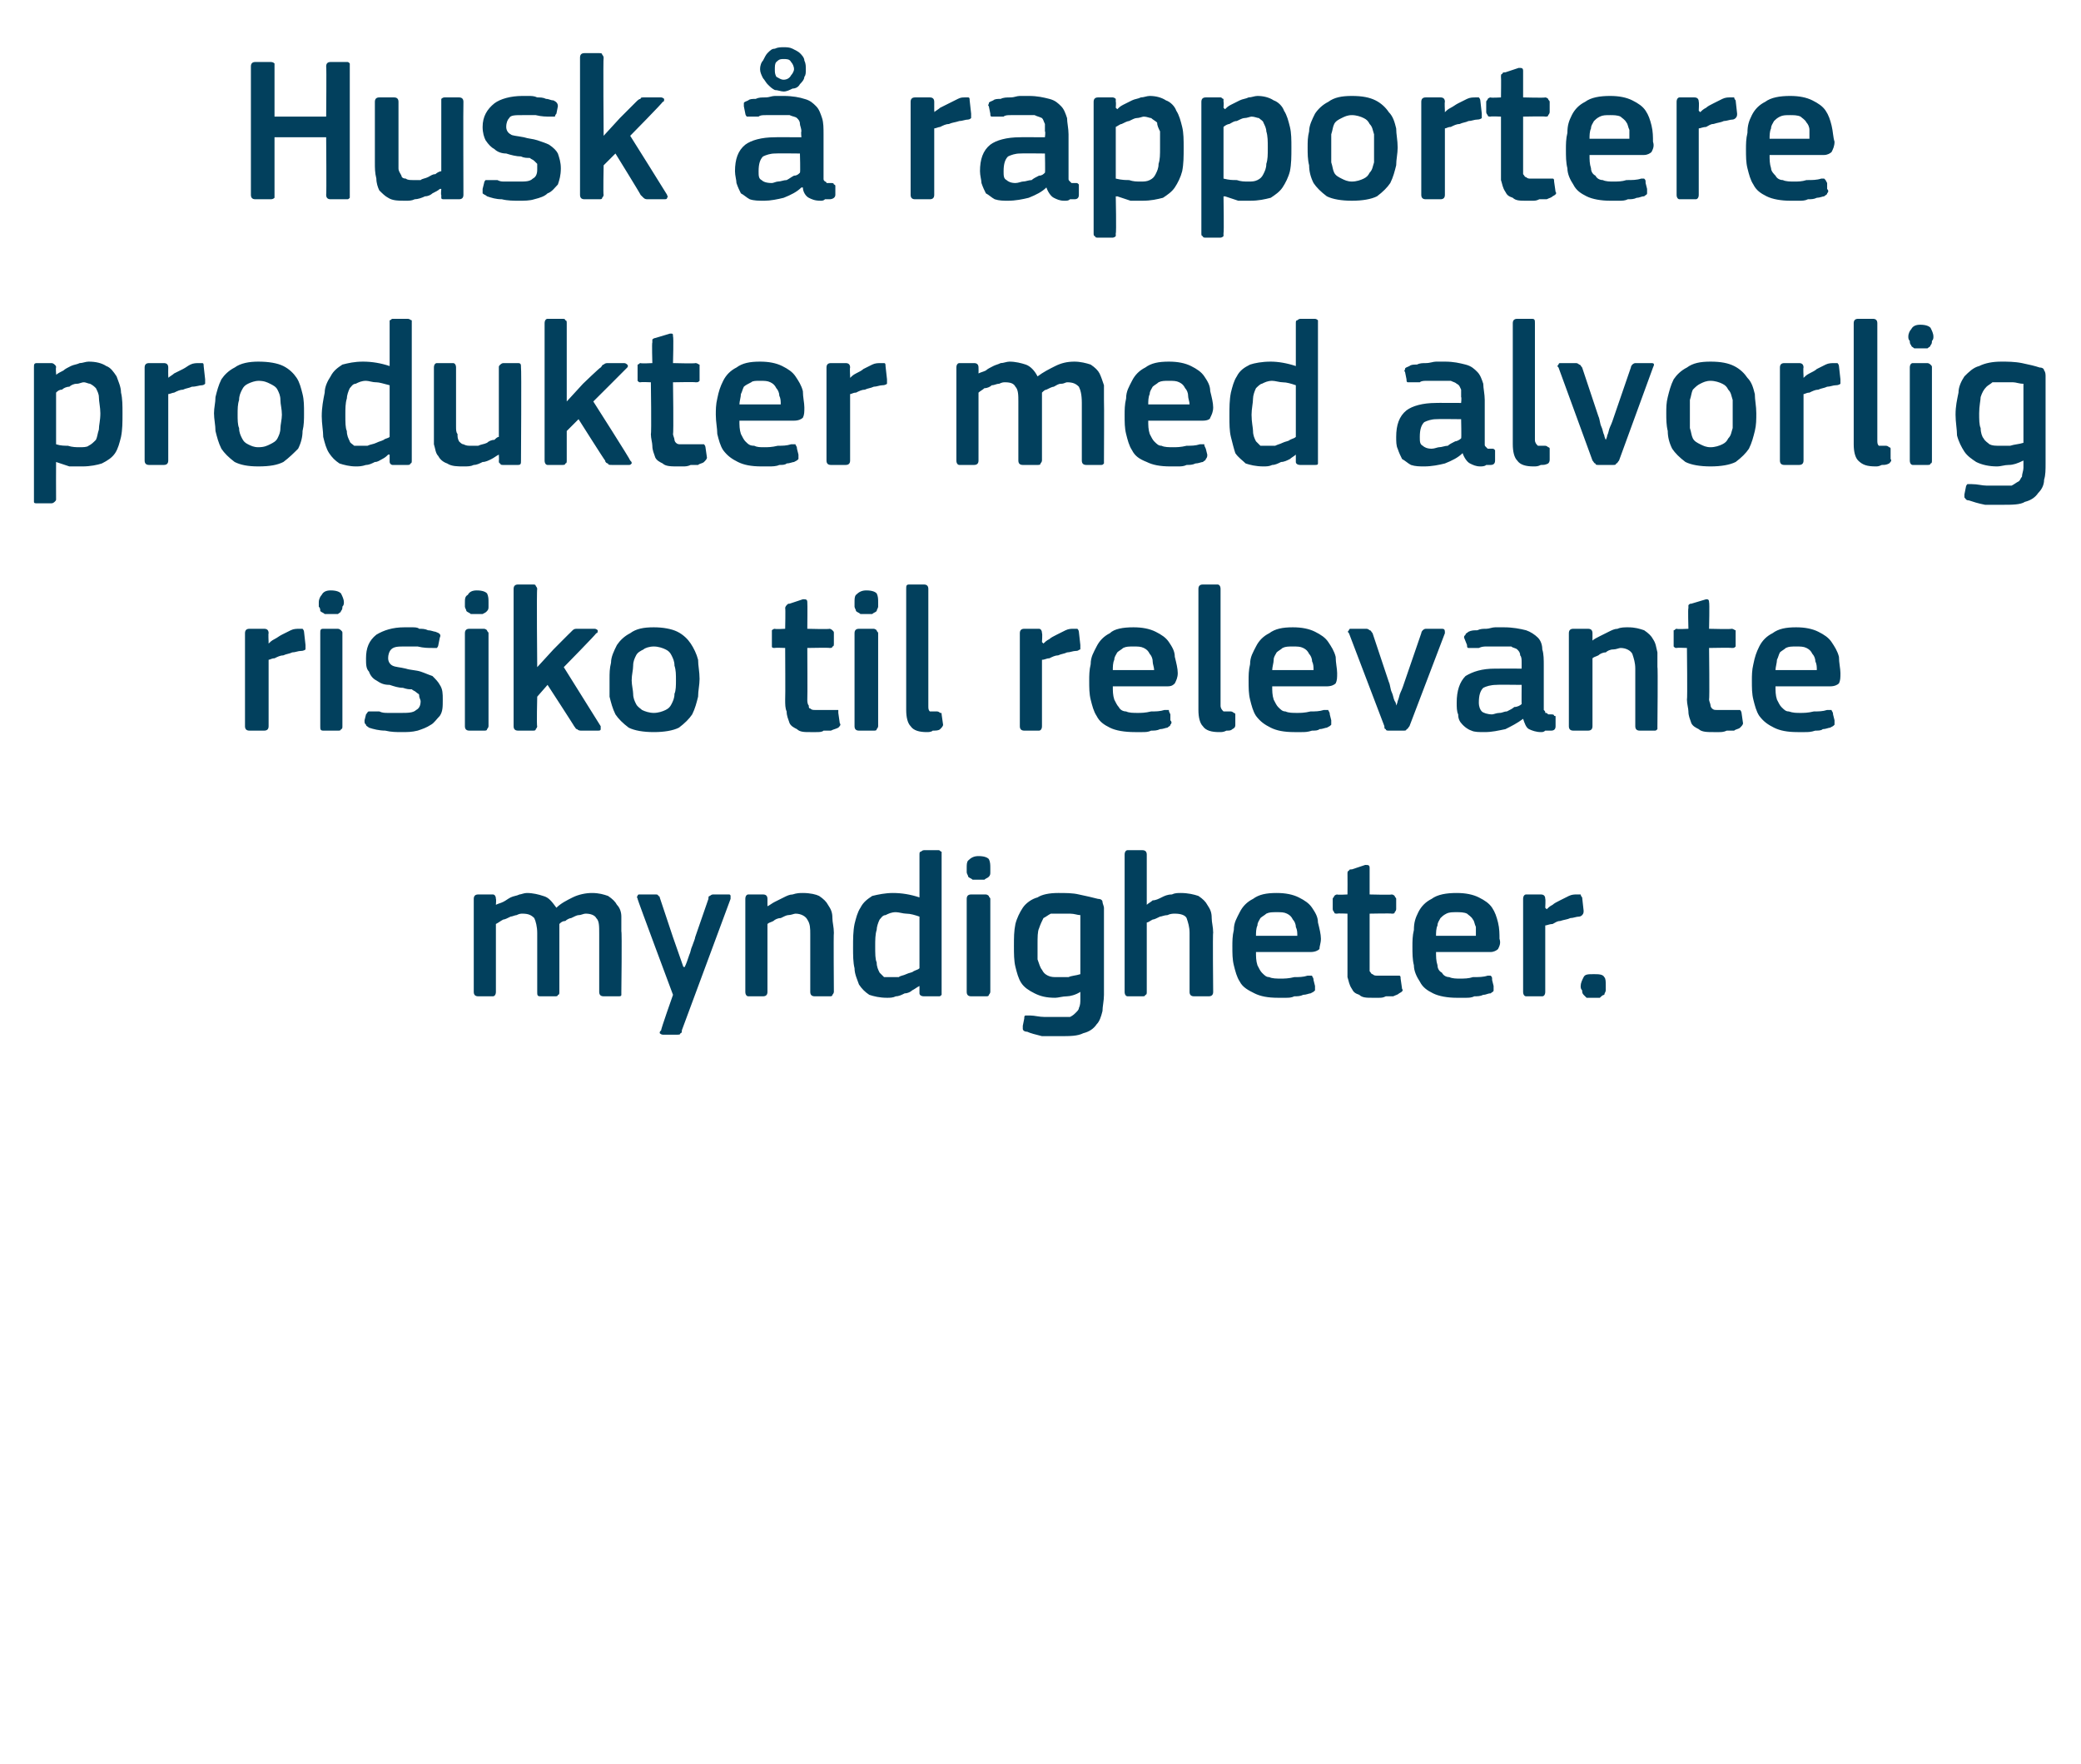 <?xml version="1.0" standalone="no"?><!DOCTYPE svg PUBLIC "-//W3C//DTD SVG 1.1//EN" "http://www.w3.org/Graphics/SVG/1.1/DTD/svg11.dtd"><svg xmlns="http://www.w3.org/2000/svg" version="1.1" width="141px" height="119.5px" viewBox="0 -3 141 119.5" style="top:-3px">  <desc>Husk rapportere produkter med alvorlig risiko til relevante myndigheter.</desc>  <defs/>  <g id="Polygon27723">    <path d="M 42.1 64.2 C 42.1 64.3 42.1 64.4 42.1 64.4 C 42.1 64.5 42 64.5 41.9 64.5 C 41.9 64.5 40.9 64.5 40.9 64.5 C 40.7 64.5 40.6 64.4 40.6 64.2 C 40.6 64.2 40.6 60.3 40.6 60.3 C 40.6 59.7 40.6 59.4 40.4 59.2 C 40.3 59 40 58.9 39.7 58.9 C 39.5 58.9 39.4 59 39.2 59 C 39.1 59 38.9 59.1 38.7 59.2 C 38.6 59.2 38.4 59.3 38.3 59.4 C 38.1 59.4 38 59.5 37.9 59.6 C 37.9 59.6 37.9 59.7 37.9 59.9 C 37.9 60 37.9 60.1 37.9 60.3 C 37.9 60.3 37.9 64.2 37.9 64.2 C 37.9 64.3 37.9 64.4 37.8 64.4 C 37.8 64.5 37.7 64.5 37.6 64.5 C 37.6 64.5 36.6 64.5 36.6 64.5 C 36.4 64.5 36.4 64.4 36.4 64.2 C 36.4 64.2 36.4 60.2 36.4 60.2 C 36.4 59.8 36.3 59.4 36.2 59.2 C 36 59 35.8 58.9 35.4 58.9 C 35.3 58.9 35.2 58.9 35 59 C 34.9 59 34.7 59.1 34.6 59.1 C 34.4 59.2 34.2 59.3 34.1 59.3 C 33.9 59.4 33.8 59.5 33.6 59.6 C 33.6 59.6 33.6 64.2 33.6 64.2 C 33.6 64.4 33.5 64.5 33.4 64.5 C 33.4 64.5 32.4 64.5 32.4 64.5 C 32.2 64.5 32.1 64.4 32.1 64.2 C 32.1 64.2 32.1 57.9 32.1 57.9 C 32.1 57.7 32.2 57.6 32.4 57.6 C 32.4 57.6 33.4 57.6 33.4 57.6 C 33.5 57.6 33.6 57.7 33.6 57.9 C 33.63 57.92 33.6 58.3 33.6 58.3 C 33.6 58.3 33.65 58.34 33.6 58.3 C 33.8 58.2 33.9 58.2 34.1 58.1 C 34.3 58 34.4 57.9 34.6 57.8 C 34.8 57.7 35 57.7 35.2 57.6 C 35.3 57.6 35.5 57.5 35.7 57.5 C 36.1 57.5 36.5 57.6 36.8 57.7 C 37.2 57.8 37.4 58.1 37.7 58.5 C 38 58.2 38.4 58 38.8 57.8 C 39.2 57.6 39.7 57.5 40.1 57.5 C 40.6 57.5 40.9 57.6 41.2 57.7 C 41.5 57.9 41.7 58.1 41.8 58.3 C 42 58.5 42.1 58.8 42.1 59.1 C 42.1 59.4 42.1 59.8 42.1 60.1 C 42.15 60.12 42.1 64.2 42.1 64.2 C 42.1 64.2 42.15 64.23 42.1 64.2 Z M 46.4 62.5 C 46.5 62.3 46.6 62 46.7 61.7 C 46.8 61.5 46.8 61.3 46.9 61.1 C 47 60.8 47.1 60.6 47.1 60.5 C 47.1 60.5 48 57.9 48 57.9 C 48 57.8 48 57.7 48.1 57.7 C 48.1 57.7 48.2 57.6 48.3 57.6 C 48.3 57.6 49.4 57.6 49.4 57.6 C 49.5 57.6 49.5 57.7 49.5 57.7 C 49.5 57.8 49.5 57.8 49.5 57.9 C 49.5 57.9 46.2 66.8 46.2 66.8 C 46.2 66.9 46.2 67 46.1 67 C 46.1 67.1 46 67.1 45.9 67.1 C 45.9 67.1 44.9 67.1 44.9 67.1 C 44.8 67.1 44.7 67 44.7 67 C 44.7 66.9 44.7 66.9 44.8 66.8 C 44.75 66.8 45.6 64.4 45.6 64.4 C 45.6 64.4 43.18 57.92 43.2 57.9 C 43.2 57.8 43.1 57.8 43.2 57.7 C 43.2 57.7 43.2 57.6 43.3 57.6 C 43.3 57.6 44.4 57.6 44.4 57.6 C 44.5 57.6 44.6 57.6 44.6 57.7 C 44.6 57.7 44.7 57.7 44.7 57.8 C 44.72 57.85 45.6 60.5 45.6 60.5 L 46.3 62.5 C 46.3 62.5 46.39 62.54 46.4 62.5 Z M 56.5 64.2 C 56.5 64.3 56.4 64.4 56.4 64.4 C 56.4 64.5 56.3 64.5 56.2 64.5 C 56.2 64.5 55.2 64.5 55.2 64.5 C 55 64.5 54.9 64.4 54.9 64.2 C 54.9 64.2 54.9 60.3 54.9 60.3 C 54.9 59.9 54.9 59.6 54.7 59.3 C 54.6 59.1 54.3 58.9 53.9 58.9 C 53.8 58.9 53.6 59 53.4 59 C 53.3 59 53.1 59.1 52.9 59.2 C 52.7 59.2 52.5 59.3 52.4 59.4 C 52.2 59.5 52.1 59.5 52 59.6 C 52 59.6 52 64.2 52 64.2 C 52 64.4 51.9 64.5 51.7 64.5 C 51.7 64.5 50.7 64.5 50.7 64.5 C 50.6 64.5 50.5 64.4 50.5 64.2 C 50.5 64.2 50.5 57.9 50.5 57.9 C 50.5 57.7 50.6 57.6 50.7 57.6 C 50.7 57.6 51.7 57.6 51.7 57.6 C 51.9 57.6 52 57.7 52 57.9 C 52 57.9 52 58.3 52 58.3 C 52 58.3 52 58.3 52 58.3 C 52 58.4 52 58.4 52 58.4 C 52.2 58.3 52.3 58.2 52.5 58.1 C 52.7 58 52.9 57.9 53.1 57.8 C 53.3 57.7 53.5 57.6 53.7 57.6 C 54 57.5 54.2 57.5 54.4 57.5 C 54.9 57.5 55.3 57.6 55.5 57.7 C 55.8 57.9 56 58.1 56.1 58.3 C 56.3 58.6 56.4 58.8 56.4 59.2 C 56.4 59.5 56.5 59.8 56.5 60.2 C 56.47 60.17 56.5 64.2 56.5 64.2 C 56.5 64.2 56.47 64.23 56.5 64.2 Z M 63.8 64.2 C 63.8 64.3 63.8 64.4 63.8 64.4 C 63.7 64.5 63.7 64.5 63.6 64.5 C 63.6 64.5 62.6 64.5 62.6 64.5 C 62.4 64.5 62.3 64.4 62.3 64.3 C 62.3 64.3 62.3 63.8 62.3 63.8 C 62.3 63.8 62.3 63.8 62.3 63.8 C 62.3 63.8 62.3 63.8 62.3 63.8 C 62.1 63.9 62 64 61.8 64.1 C 61.7 64.2 61.5 64.3 61.3 64.3 C 61.1 64.4 60.9 64.5 60.7 64.5 C 60.5 64.6 60.3 64.6 60.1 64.6 C 59.6 64.6 59.2 64.5 58.9 64.4 C 58.6 64.2 58.4 64 58.2 63.7 C 58.1 63.4 57.9 63 57.9 62.6 C 57.8 62.2 57.8 61.7 57.8 61.2 C 57.8 60.6 57.8 60.1 57.9 59.6 C 58 59.2 58.1 58.8 58.3 58.5 C 58.5 58.1 58.8 57.9 59.1 57.7 C 59.5 57.6 60 57.5 60.5 57.5 C 61.1 57.5 61.7 57.6 62.3 57.8 C 62.3 57.8 62.3 57.8 62.3 57.8 C 62.3 57.8 62.3 57.8 62.3 57.8 C 62.3 57.8 62.3 54.9 62.3 54.9 C 62.3 54.8 62.3 54.7 62.4 54.7 C 62.4 54.7 62.5 54.6 62.6 54.6 C 62.6 54.6 63.6 54.6 63.6 54.6 C 63.7 54.6 63.7 54.7 63.8 54.7 C 63.8 54.8 63.8 54.8 63.8 54.9 C 63.8 54.9 63.8 64.2 63.8 64.2 Z M 62.3 59.1 C 62 59 61.7 58.9 61.4 58.9 C 61.2 58.9 60.9 58.8 60.7 58.8 C 60.4 58.8 60.2 58.9 60 59 C 59.8 59 59.7 59.2 59.6 59.3 C 59.5 59.5 59.4 59.8 59.4 60 C 59.3 60.3 59.3 60.7 59.3 61.1 C 59.3 61.6 59.3 62 59.4 62.2 C 59.4 62.5 59.5 62.7 59.6 62.9 C 59.7 63 59.8 63.1 59.9 63.2 C 60 63.2 60.2 63.2 60.4 63.2 C 60.5 63.2 60.7 63.2 60.9 63.2 C 61 63.1 61.2 63.1 61.4 63 C 61.6 62.9 61.8 62.9 61.9 62.8 C 62.1 62.7 62.2 62.7 62.3 62.6 C 62.3 62.6 62.3 59.1 62.3 59.1 Z M 67.1 55.8 C 67.1 55.9 67.1 56 67.1 56.1 C 67.1 56.2 67.1 56.3 67 56.4 C 66.9 56.5 66.8 56.5 66.7 56.6 C 66.6 56.6 66.5 56.6 66.3 56.6 C 66.1 56.6 66 56.6 65.9 56.6 C 65.8 56.5 65.7 56.5 65.6 56.4 C 65.6 56.3 65.5 56.2 65.5 56.1 C 65.5 56 65.5 55.9 65.5 55.8 C 65.5 55.6 65.5 55.4 65.6 55.3 C 65.8 55.1 66 55 66.3 55 C 66.7 55 66.9 55.1 67 55.2 C 67.1 55.4 67.1 55.6 67.1 55.8 Z M 67.1 64.2 C 67.1 64.3 67 64.4 67 64.4 C 67 64.5 66.9 64.5 66.8 64.5 C 66.8 64.5 65.8 64.5 65.8 64.5 C 65.6 64.5 65.5 64.4 65.5 64.2 C 65.5 64.2 65.5 57.9 65.5 57.9 C 65.5 57.7 65.6 57.6 65.8 57.6 C 65.8 57.6 66.8 57.6 66.8 57.6 C 66.9 57.6 67 57.7 67 57.7 C 67 57.8 67.1 57.8 67.1 57.9 C 67.1 57.9 67.1 64.2 67.1 64.2 Z M 71.7 57.5 C 72.2 57.5 72.7 57.5 73.1 57.6 C 73.6 57.7 74 57.8 74.4 57.9 C 74.6 57.9 74.7 58 74.7 58.1 C 74.7 58.2 74.8 58.4 74.8 58.5 C 74.8 58.5 74.8 64.4 74.8 64.4 C 74.8 64.8 74.7 65.2 74.7 65.5 C 74.6 65.9 74.5 66.2 74.3 66.4 C 74.1 66.7 73.8 66.9 73.4 67 C 73 67.2 72.5 67.2 71.8 67.2 C 71.4 67.2 71.1 67.2 70.6 67.2 C 70.2 67.1 69.8 67 69.6 66.9 C 69.4 66.9 69.3 66.8 69.3 66.7 C 69.3 66.6 69.3 66.6 69.3 66.5 C 69.3 66.5 69.4 66 69.4 66 C 69.4 65.9 69.4 65.8 69.5 65.8 C 69.6 65.8 69.7 65.8 69.8 65.8 C 70.1 65.8 70.4 65.9 70.8 65.9 C 71.1 65.9 71.5 65.9 71.7 65.9 C 72 65.9 72.3 65.9 72.5 65.9 C 72.7 65.8 72.8 65.7 72.9 65.6 C 73 65.5 73.1 65.4 73.1 65.3 C 73.2 65.1 73.2 64.9 73.2 64.7 C 73.2 64.7 73.2 64.2 73.2 64.2 C 72.9 64.4 72.5 64.5 72.3 64.5 C 72 64.5 71.7 64.6 71.5 64.6 C 70.9 64.6 70.5 64.5 70.1 64.3 C 69.7 64.1 69.4 63.9 69.2 63.6 C 69 63.3 68.9 62.9 68.8 62.5 C 68.7 62.1 68.7 61.6 68.7 61.1 C 68.7 60.5 68.7 60.1 68.8 59.6 C 68.9 59.2 69.1 58.8 69.3 58.5 C 69.5 58.2 69.9 57.9 70.3 57.8 C 70.6 57.6 71.1 57.5 71.7 57.5 Z M 70.3 61 C 70.3 61.4 70.3 61.8 70.3 62 C 70.4 62.3 70.5 62.6 70.6 62.7 C 70.7 62.9 70.8 63 71 63.1 C 71.2 63.2 71.4 63.2 71.6 63.2 C 71.8 63.2 72.1 63.2 72.4 63.2 C 72.6 63.1 72.9 63.1 73.2 63 C 73.2 63 73.2 59 73.2 59 C 73 59 72.8 58.9 72.5 58.9 C 72.3 58.9 72 58.9 71.8 58.9 C 71.6 58.9 71.4 58.9 71.2 58.9 C 71 59 70.9 59.1 70.7 59.2 C 70.6 59.4 70.5 59.6 70.4 59.9 C 70.3 60.1 70.3 60.5 70.3 61 Z M 82.2 64.2 C 82.2 64.4 82.1 64.5 81.9 64.5 C 81.9 64.5 80.9 64.5 80.9 64.5 C 80.7 64.5 80.6 64.4 80.6 64.2 C 80.6 63.6 80.6 62.9 80.6 62.2 C 80.6 61.5 80.6 60.9 80.6 60.2 C 80.6 59.8 80.5 59.5 80.4 59.2 C 80.3 59 80 58.9 79.6 58.9 C 79.5 58.9 79.3 58.9 79.1 59 C 78.9 59 78.7 59.1 78.6 59.1 C 78.4 59.2 78.2 59.3 78.1 59.3 C 77.9 59.4 77.8 59.5 77.7 59.5 C 77.7 59.5 77.7 64.2 77.7 64.2 C 77.7 64.3 77.7 64.4 77.6 64.4 C 77.6 64.5 77.5 64.5 77.4 64.5 C 77.4 64.5 76.4 64.5 76.4 64.5 C 76.3 64.5 76.2 64.4 76.2 64.2 C 76.2 64.2 76.2 54.9 76.2 54.9 C 76.2 54.7 76.3 54.6 76.4 54.6 C 76.4 54.6 77.4 54.6 77.4 54.6 C 77.6 54.6 77.7 54.7 77.7 54.9 C 77.7 54.9 77.7 58.3 77.7 58.3 C 77.8 58.2 78 58.1 78.1 58 C 78.3 58 78.5 57.9 78.7 57.8 C 78.9 57.7 79.1 57.6 79.4 57.6 C 79.6 57.5 79.8 57.5 80 57.5 C 80.5 57.5 80.9 57.6 81.2 57.7 C 81.5 57.9 81.7 58.1 81.8 58.3 C 82 58.6 82.1 58.8 82.1 59.2 C 82.1 59.5 82.2 59.8 82.2 60.2 C 82.16 60.17 82.2 64.2 82.2 64.2 C 82.2 64.2 82.16 64.23 82.2 64.2 Z M 85.1 61.5 C 85.1 61.8 85.1 62.1 85.2 62.4 C 85.3 62.6 85.4 62.8 85.5 62.9 C 85.7 63.1 85.8 63.2 86 63.2 C 86.2 63.3 86.5 63.3 86.8 63.3 C 87 63.3 87.3 63.3 87.7 63.2 C 88 63.2 88.3 63.2 88.6 63.1 C 88.7 63.1 88.8 63.1 88.9 63.1 C 88.9 63.2 89 63.2 89 63.4 C 89 63.4 89.1 63.8 89.1 63.8 C 89.1 63.9 89.1 64 89.1 64.1 C 89 64.2 89 64.2 88.8 64.3 C 88.7 64.3 88.5 64.4 88.3 64.4 C 88.1 64.5 87.9 64.5 87.7 64.5 C 87.5 64.6 87.3 64.6 87.1 64.6 C 86.9 64.6 86.7 64.6 86.6 64.6 C 85.9 64.6 85.4 64.5 85 64.3 C 84.6 64.1 84.2 63.9 84 63.5 C 83.8 63.2 83.7 62.8 83.6 62.4 C 83.5 62 83.5 61.6 83.5 61.1 C 83.5 60.8 83.5 60.4 83.6 60 C 83.6 59.5 83.8 59.2 84 58.8 C 84.2 58.4 84.5 58.1 84.9 57.9 C 85.3 57.6 85.8 57.5 86.5 57.5 C 87.1 57.5 87.6 57.6 88 57.8 C 88.4 58 88.7 58.2 88.9 58.5 C 89.1 58.8 89.3 59.1 89.3 59.5 C 89.4 59.9 89.5 60.3 89.5 60.6 C 89.5 60.9 89.4 61.1 89.4 61.3 C 89.3 61.4 89.1 61.5 88.8 61.5 C 88.8 61.5 85.1 61.5 85.1 61.5 Z M 86.5 58.8 C 86.2 58.8 86 58.8 85.8 58.9 C 85.7 59 85.5 59.1 85.4 59.2 C 85.3 59.4 85.2 59.5 85.2 59.7 C 85.1 59.9 85.1 60.2 85.1 60.4 C 85.1 60.4 87.9 60.4 87.9 60.4 C 87.9 60.2 87.9 60 87.8 59.8 C 87.8 59.6 87.7 59.4 87.6 59.3 C 87.5 59.1 87.4 59 87.2 58.9 C 87 58.8 86.8 58.8 86.5 58.8 Z M 95 64 C 95.1 64.1 95 64.2 94.8 64.3 C 94.7 64.4 94.6 64.4 94.4 64.5 C 94.3 64.5 94.1 64.5 93.9 64.5 C 93.7 64.6 93.6 64.6 93.4 64.6 C 93.3 64.6 93.1 64.6 93 64.6 C 92.6 64.6 92.3 64.6 92.1 64.4 C 91.8 64.3 91.7 64.2 91.6 64 C 91.4 63.7 91.4 63.5 91.3 63.2 C 91.3 63 91.3 62.7 91.3 62.4 C 91.3 62.39 91.3 58.9 91.3 58.9 C 91.3 58.9 90.6 58.87 90.6 58.9 C 90.5 58.9 90.4 58.9 90.4 58.8 C 90.4 58.8 90.3 58.7 90.3 58.6 C 90.3 58.6 90.3 57.9 90.3 57.9 C 90.3 57.8 90.4 57.8 90.4 57.7 C 90.4 57.7 90.5 57.6 90.6 57.6 C 90.6 57.64 91.3 57.6 91.3 57.6 C 91.3 57.6 91.31 56.2 91.3 56.2 C 91.3 56.1 91.3 56 91.4 56 C 91.4 55.9 91.5 55.9 91.6 55.9 C 91.6 55.9 92.5 55.6 92.5 55.6 C 92.7 55.6 92.8 55.6 92.8 55.8 C 92.8 55.81 92.8 57.6 92.8 57.6 C 92.8 57.6 94.3 57.64 94.3 57.6 C 94.4 57.6 94.5 57.7 94.5 57.7 C 94.5 57.8 94.6 57.8 94.6 57.9 C 94.6 57.9 94.6 58.6 94.6 58.6 C 94.6 58.7 94.5 58.8 94.5 58.8 C 94.5 58.9 94.4 58.9 94.3 58.9 C 94.3 58.87 92.8 58.9 92.8 58.9 C 92.8 58.9 92.8 62.36 92.8 62.4 C 92.8 62.5 92.8 62.7 92.8 62.8 C 92.9 62.9 92.9 63 93 63 C 93.1 63.1 93.2 63.1 93.3 63.1 C 93.4 63.1 93.5 63.1 93.7 63.1 C 93.8 63.1 94 63.1 94.2 63.1 C 94.4 63.1 94.5 63.1 94.7 63.1 C 94.7 63.1 94.8 63.1 94.8 63.1 C 94.9 63.1 94.9 63.2 94.9 63.3 C 94.9 63.3 95 64 95 64 Z M 97.3 61.5 C 97.3 61.8 97.3 62.1 97.4 62.4 C 97.4 62.6 97.5 62.8 97.7 62.9 C 97.8 63.1 98 63.2 98.2 63.2 C 98.4 63.3 98.7 63.3 98.9 63.3 C 99.2 63.3 99.5 63.3 99.8 63.2 C 100.2 63.2 100.5 63.2 100.8 63.1 C 100.9 63.1 101 63.1 101 63.1 C 101.1 63.2 101.1 63.2 101.1 63.4 C 101.1 63.4 101.2 63.8 101.2 63.8 C 101.2 63.9 101.2 64 101.2 64.1 C 101.2 64.2 101.1 64.2 101 64.3 C 100.8 64.3 100.7 64.4 100.5 64.4 C 100.3 64.5 100.1 64.5 99.9 64.5 C 99.7 64.6 99.5 64.6 99.3 64.6 C 99.1 64.6 98.9 64.6 98.7 64.6 C 98.1 64.6 97.5 64.5 97.1 64.3 C 96.7 64.1 96.4 63.9 96.2 63.5 C 96 63.2 95.8 62.8 95.8 62.4 C 95.7 62 95.7 61.6 95.7 61.1 C 95.7 60.8 95.7 60.4 95.8 60 C 95.8 59.5 95.9 59.2 96.1 58.8 C 96.3 58.4 96.6 58.1 97 57.9 C 97.4 57.6 98 57.5 98.7 57.5 C 99.3 57.5 99.8 57.6 100.2 57.8 C 100.6 58 100.9 58.2 101.1 58.5 C 101.3 58.8 101.4 59.1 101.5 59.5 C 101.6 59.9 101.6 60.3 101.6 60.6 C 101.7 60.9 101.6 61.1 101.5 61.3 C 101.4 61.4 101.2 61.5 101 61.5 C 101 61.5 97.3 61.5 97.3 61.5 Z M 98.7 58.8 C 98.4 58.8 98.2 58.8 98 58.9 C 97.8 59 97.7 59.1 97.6 59.2 C 97.5 59.4 97.4 59.5 97.4 59.7 C 97.3 59.9 97.3 60.2 97.3 60.4 C 97.3 60.4 100 60.4 100 60.4 C 100 60.2 100 60 100 59.8 C 99.9 59.6 99.9 59.4 99.8 59.3 C 99.7 59.1 99.5 59 99.4 58.9 C 99.2 58.8 98.9 58.8 98.7 58.8 Z M 104.7 64.2 C 104.7 64.4 104.6 64.5 104.5 64.5 C 104.5 64.5 103.4 64.5 103.4 64.5 C 103.3 64.5 103.2 64.4 103.2 64.2 C 103.2 64.2 103.2 57.9 103.2 57.9 C 103.2 57.7 103.3 57.6 103.4 57.6 C 103.4 57.6 104.4 57.6 104.4 57.6 C 104.6 57.6 104.7 57.7 104.7 57.9 C 104.73 57.92 104.7 58.5 104.7 58.5 C 104.7 58.5 104.75 58.56 104.8 58.6 C 104.9 58.5 105 58.4 105.2 58.3 C 105.3 58.2 105.5 58.1 105.7 58 C 105.9 57.9 106.1 57.8 106.3 57.7 C 106.5 57.6 106.7 57.6 106.8 57.6 C 106.9 57.6 107 57.6 107.1 57.6 C 107.1 57.6 107.1 57.7 107.2 57.8 C 107.2 57.8 107.3 58.7 107.3 58.7 C 107.3 58.8 107.3 58.9 107.2 59 C 107.2 59 107.1 59.1 107 59.1 C 106.8 59.1 106.6 59.2 106.4 59.2 C 106.2 59.3 106 59.3 105.7 59.4 C 105.5 59.4 105.4 59.5 105.2 59.6 C 105 59.6 104.8 59.7 104.7 59.7 C 104.7 59.7 104.7 64.2 104.7 64.2 Z M 108.8 63.8 C 108.8 63.9 108.8 64 108.8 64.1 C 108.8 64.2 108.7 64.3 108.7 64.4 C 108.6 64.4 108.5 64.5 108.4 64.6 C 108.3 64.6 108.2 64.6 108 64.6 C 107.8 64.6 107.7 64.6 107.5 64.6 C 107.4 64.5 107.3 64.4 107.3 64.4 C 107.2 64.3 107.2 64.2 107.2 64.1 C 107.1 64 107.1 63.9 107.1 63.8 C 107.1 63.6 107.2 63.4 107.3 63.2 C 107.4 63 107.6 63 108 63 C 108.3 63 108.6 63 108.7 63.2 C 108.8 63.3 108.8 63.5 108.8 63.8 Z " stroke="none" fill="#02405d"/>  </g>  <g id="Polygon27722">    <path d="M 18.2 46.2 C 18.2 46.4 18.1 46.5 17.9 46.5 C 17.9 46.5 16.9 46.5 16.9 46.5 C 16.7 46.5 16.6 46.4 16.6 46.2 C 16.6 46.2 16.6 39.9 16.6 39.9 C 16.6 39.7 16.7 39.6 16.9 39.6 C 16.9 39.6 17.9 39.6 17.9 39.6 C 18.1 39.6 18.2 39.7 18.2 39.9 C 18.17 39.92 18.2 40.5 18.2 40.5 C 18.2 40.5 18.19 40.56 18.2 40.6 C 18.3 40.5 18.4 40.4 18.6 40.3 C 18.8 40.2 18.9 40.1 19.1 40 C 19.3 39.9 19.5 39.8 19.7 39.7 C 19.9 39.6 20.1 39.6 20.3 39.6 C 20.4 39.6 20.4 39.6 20.5 39.6 C 20.5 39.6 20.6 39.7 20.6 39.8 C 20.6 39.8 20.7 40.7 20.7 40.7 C 20.7 40.8 20.7 40.9 20.7 41 C 20.7 41 20.6 41.1 20.4 41.1 C 20.2 41.1 20 41.2 19.8 41.2 C 19.6 41.3 19.4 41.3 19.2 41.4 C 19 41.4 18.8 41.5 18.6 41.6 C 18.4 41.6 18.3 41.7 18.2 41.7 C 18.2 41.7 18.2 46.2 18.2 46.2 Z M 23.3 37.8 C 23.3 37.9 23.3 38 23.2 38.1 C 23.2 38.2 23.2 38.3 23.1 38.4 C 23.1 38.5 23 38.5 22.9 38.6 C 22.8 38.6 22.6 38.6 22.4 38.6 C 22.2 38.6 22.1 38.6 22 38.6 C 21.9 38.5 21.8 38.5 21.7 38.4 C 21.7 38.3 21.7 38.2 21.6 38.1 C 21.6 38 21.6 37.9 21.6 37.8 C 21.6 37.6 21.7 37.4 21.8 37.3 C 21.9 37.1 22.1 37 22.4 37 C 22.8 37 23 37.1 23.1 37.2 C 23.2 37.4 23.3 37.6 23.3 37.8 Z M 23.2 46.2 C 23.2 46.3 23.2 46.4 23.1 46.4 C 23.1 46.5 23 46.5 22.9 46.5 C 22.9 46.5 21.9 46.5 21.9 46.5 C 21.7 46.5 21.7 46.4 21.7 46.2 C 21.7 46.2 21.7 39.9 21.7 39.9 C 21.7 39.7 21.7 39.6 21.9 39.6 C 21.9 39.6 22.9 39.6 22.9 39.6 C 23 39.6 23.1 39.7 23.1 39.7 C 23.2 39.8 23.2 39.8 23.2 39.9 C 23.2 39.9 23.2 46.2 23.2 46.2 Z M 30 44.4 C 30 44.9 30 45.2 29.8 45.5 C 29.6 45.7 29.4 46 29.2 46.1 C 28.9 46.3 28.6 46.4 28.3 46.5 C 27.9 46.6 27.6 46.6 27.2 46.6 C 26.9 46.6 26.5 46.6 26.1 46.5 C 25.7 46.5 25.3 46.4 25 46.3 C 24.9 46.2 24.8 46.2 24.8 46.1 C 24.7 46 24.7 46 24.7 45.8 C 24.7 45.8 24.8 45.4 24.8 45.4 C 24.9 45.3 24.9 45.2 25 45.2 C 25 45.2 25.1 45.2 25.2 45.2 C 25.4 45.2 25.5 45.2 25.7 45.2 C 25.9 45.3 26.1 45.3 26.3 45.3 C 26.4 45.3 26.6 45.3 26.8 45.3 C 26.9 45.3 27.1 45.3 27.2 45.3 C 27.6 45.3 28 45.3 28.2 45.1 C 28.4 45 28.5 44.8 28.5 44.5 C 28.5 44.4 28.4 44.3 28.4 44.1 C 28.4 44 28.3 44 28.2 43.9 C 28.1 43.8 28 43.8 27.9 43.7 C 27.7 43.7 27.6 43.7 27.3 43.6 C 27 43.6 26.7 43.5 26.4 43.4 C 26 43.4 25.8 43.3 25.5 43.1 C 25.3 43 25.1 42.8 25 42.5 C 24.8 42.3 24.8 42 24.8 41.6 C 24.8 40.9 25 40.4 25.5 40 C 26 39.7 26.6 39.5 27.4 39.5 C 27.5 39.5 27.7 39.5 27.9 39.5 C 28.1 39.5 28.3 39.5 28.4 39.6 C 28.6 39.6 28.8 39.6 29 39.7 C 29.2 39.7 29.4 39.8 29.5 39.8 C 29.8 39.9 29.9 40 29.8 40.2 C 29.8 40.2 29.7 40.7 29.7 40.7 C 29.7 40.8 29.6 40.9 29.6 40.9 C 29.5 40.9 29.5 40.9 29.3 40.9 C 29 40.9 28.7 40.9 28.3 40.8 C 28 40.8 27.7 40.8 27.4 40.8 C 27 40.8 26.7 40.8 26.5 41 C 26.4 41.1 26.3 41.3 26.3 41.6 C 26.3 41.8 26.4 42 26.6 42.1 C 26.8 42.2 27.1 42.2 27.5 42.3 C 27.8 42.4 28.2 42.4 28.5 42.5 C 28.8 42.6 29 42.7 29.3 42.8 C 29.5 43 29.7 43.2 29.8 43.4 C 30 43.7 30 44 30 44.4 Z M 33.1 37.8 C 33.1 37.9 33.1 38 33.1 38.1 C 33.1 38.2 33.1 38.3 33 38.4 C 32.9 38.5 32.9 38.5 32.7 38.6 C 32.6 38.6 32.5 38.6 32.3 38.6 C 32.1 38.6 32 38.6 31.9 38.6 C 31.8 38.5 31.7 38.5 31.6 38.4 C 31.6 38.3 31.5 38.2 31.5 38.1 C 31.5 38 31.5 37.9 31.5 37.8 C 31.5 37.6 31.5 37.4 31.7 37.3 C 31.8 37.1 32 37 32.3 37 C 32.7 37 32.9 37.1 33 37.2 C 33.1 37.4 33.1 37.6 33.1 37.8 Z M 33.1 46.2 C 33.1 46.3 33 46.4 33 46.4 C 33 46.5 32.9 46.5 32.8 46.5 C 32.8 46.5 31.8 46.5 31.8 46.5 C 31.6 46.5 31.5 46.4 31.5 46.2 C 31.5 46.2 31.5 39.9 31.5 39.9 C 31.5 39.7 31.6 39.6 31.8 39.6 C 31.8 39.6 32.8 39.6 32.8 39.6 C 32.9 39.6 33 39.7 33 39.7 C 33 39.8 33.1 39.8 33.1 39.9 C 33.1 39.9 33.1 46.2 33.1 46.2 Z M 36.4 42.2 L 37.5 41 C 37.5 41 38.63 39.86 38.6 39.9 C 38.7 39.8 38.8 39.7 38.8 39.7 C 38.9 39.6 39 39.6 39.1 39.6 C 39.1 39.6 40.3 39.6 40.3 39.6 C 40.4 39.6 40.5 39.7 40.5 39.7 C 40.5 39.8 40.5 39.9 40.4 39.9 C 40.41 39.95 38.2 42.2 38.2 42.2 C 38.2 42.2 40.69 46.18 40.7 46.2 C 40.7 46.3 40.7 46.3 40.7 46.4 C 40.7 46.5 40.6 46.5 40.5 46.5 C 40.5 46.5 39.4 46.5 39.4 46.5 C 39.3 46.5 39.2 46.5 39.1 46.4 C 39 46.4 39 46.3 38.9 46.2 C 38.94 46.23 37.1 43.4 37.1 43.4 L 36.4 44.2 C 36.4 44.2 36.35 46.23 36.4 46.2 C 36.4 46.3 36.3 46.4 36.3 46.4 C 36.3 46.5 36.2 46.5 36.1 46.5 C 36.1 46.5 35.1 46.5 35.1 46.5 C 34.9 46.5 34.8 46.4 34.8 46.2 C 34.8 46.2 34.8 36.9 34.8 36.9 C 34.8 36.7 34.9 36.6 35.1 36.6 C 35.1 36.6 36.1 36.6 36.1 36.6 C 36.2 36.6 36.3 36.6 36.3 36.7 C 36.3 36.7 36.4 36.8 36.4 36.9 C 36.35 36.9 36.4 42.2 36.4 42.2 L 36.4 42.2 Z M 47.4 43 C 47.4 43.4 47.3 43.8 47.3 44.2 C 47.2 44.6 47.1 45 46.9 45.4 C 46.7 45.7 46.4 46 46 46.3 C 45.6 46.5 45 46.6 44.3 46.6 C 43.6 46.6 43 46.5 42.6 46.3 C 42.2 46 41.9 45.7 41.7 45.4 C 41.5 45 41.4 44.6 41.3 44.2 C 41.3 43.8 41.3 43.4 41.3 43 C 41.3 42.6 41.3 42.3 41.4 41.9 C 41.4 41.5 41.6 41.1 41.8 40.7 C 42 40.4 42.3 40.1 42.7 39.9 C 43.1 39.6 43.6 39.5 44.3 39.5 C 44.9 39.5 45.5 39.6 45.9 39.8 C 46.3 40 46.6 40.3 46.8 40.6 C 47 40.9 47.2 41.3 47.3 41.7 C 47.3 42.1 47.4 42.5 47.4 43 Z M 45.8 43.1 C 45.8 42.7 45.8 42.4 45.7 42.1 C 45.7 41.8 45.6 41.6 45.5 41.4 C 45.4 41.2 45.3 41.1 45.1 41 C 44.9 40.9 44.6 40.8 44.3 40.8 C 44 40.8 43.7 40.9 43.6 41 C 43.4 41.1 43.2 41.2 43.1 41.4 C 43 41.6 42.9 41.8 42.9 42.1 C 42.9 42.4 42.8 42.7 42.8 43.1 C 42.8 43.4 42.9 43.8 42.9 44 C 42.9 44.3 43 44.5 43.1 44.7 C 43.2 44.9 43.4 45 43.5 45.1 C 43.7 45.2 44 45.3 44.3 45.3 C 44.6 45.3 44.9 45.2 45.1 45.1 C 45.3 45 45.4 44.9 45.5 44.7 C 45.6 44.5 45.7 44.3 45.7 44 C 45.8 43.8 45.8 43.4 45.8 43.1 Z M 56.9 46 C 57 46.1 56.9 46.2 56.8 46.3 C 56.6 46.4 56.5 46.4 56.3 46.5 C 56.2 46.5 56 46.5 55.8 46.5 C 55.7 46.6 55.5 46.6 55.3 46.6 C 55.2 46.6 55.1 46.6 54.9 46.6 C 54.5 46.6 54.2 46.6 54 46.4 C 53.8 46.3 53.6 46.2 53.5 46 C 53.4 45.7 53.3 45.5 53.3 45.2 C 53.2 45 53.2 44.7 53.2 44.4 C 53.22 44.39 53.2 40.9 53.2 40.9 C 53.2 40.9 52.52 40.87 52.5 40.9 C 52.4 40.9 52.3 40.9 52.3 40.8 C 52.3 40.8 52.3 40.7 52.3 40.6 C 52.3 40.6 52.3 39.9 52.3 39.9 C 52.3 39.8 52.3 39.8 52.3 39.7 C 52.3 39.7 52.4 39.6 52.5 39.6 C 52.52 39.64 53.2 39.6 53.2 39.6 C 53.2 39.6 53.23 38.2 53.2 38.2 C 53.2 38.1 53.3 38 53.3 38 C 53.4 37.9 53.4 37.9 53.5 37.9 C 53.5 37.9 54.4 37.6 54.4 37.6 C 54.6 37.6 54.7 37.6 54.7 37.8 C 54.72 37.81 54.7 39.6 54.7 39.6 C 54.7 39.6 56.22 39.64 56.2 39.6 C 56.3 39.6 56.4 39.7 56.4 39.7 C 56.5 39.8 56.5 39.8 56.5 39.9 C 56.5 39.9 56.5 40.6 56.5 40.6 C 56.5 40.7 56.5 40.8 56.4 40.8 C 56.4 40.9 56.3 40.9 56.2 40.9 C 56.22 40.87 54.7 40.9 54.7 40.9 C 54.7 40.9 54.72 44.36 54.7 44.4 C 54.7 44.5 54.7 44.7 54.8 44.8 C 54.8 44.9 54.8 45 54.9 45 C 55 45.1 55.1 45.1 55.2 45.1 C 55.3 45.1 55.5 45.1 55.7 45.1 C 55.8 45.1 55.9 45.1 56.1 45.1 C 56.3 45.1 56.5 45.1 56.6 45.1 C 56.7 45.1 56.7 45.1 56.8 45.1 C 56.8 45.1 56.8 45.2 56.8 45.3 C 56.8 45.3 56.9 46 56.9 46 Z M 59.5 37.8 C 59.5 37.9 59.5 38 59.5 38.1 C 59.5 38.2 59.4 38.3 59.4 38.4 C 59.3 38.5 59.2 38.5 59.1 38.6 C 59 38.6 58.9 38.6 58.7 38.6 C 58.5 38.6 58.4 38.6 58.3 38.6 C 58.2 38.5 58.1 38.5 58 38.4 C 58 38.3 57.9 38.2 57.9 38.1 C 57.9 38 57.9 37.9 57.9 37.8 C 57.9 37.6 57.9 37.4 58 37.3 C 58.2 37.1 58.4 37 58.7 37 C 59.1 37 59.3 37.1 59.4 37.2 C 59.5 37.4 59.5 37.6 59.5 37.8 Z M 59.5 46.2 C 59.5 46.3 59.4 46.4 59.4 46.4 C 59.4 46.5 59.3 46.5 59.2 46.5 C 59.2 46.5 58.2 46.5 58.2 46.5 C 58 46.5 57.9 46.4 57.9 46.2 C 57.9 46.2 57.9 39.9 57.9 39.9 C 57.9 39.7 58 39.6 58.2 39.6 C 58.2 39.6 59.2 39.6 59.2 39.6 C 59.3 39.6 59.4 39.7 59.4 39.7 C 59.4 39.8 59.5 39.8 59.5 39.9 C 59.5 39.9 59.5 46.2 59.5 46.2 Z M 62.9 44.8 C 62.9 45 62.9 45.1 63 45.2 C 63.1 45.2 63.3 45.2 63.5 45.2 C 63.6 45.2 63.7 45.3 63.7 45.3 C 63.8 45.3 63.8 45.3 63.8 45.4 C 63.8 45.4 63.9 46.1 63.9 46.1 C 63.9 46.2 63.8 46.3 63.7 46.4 C 63.6 46.5 63.4 46.5 63.2 46.5 C 63.1 46.6 62.9 46.6 62.8 46.6 C 62.3 46.6 61.9 46.5 61.7 46.2 C 61.5 46 61.4 45.6 61.4 45.1 C 61.4 45.1 61.4 36.9 61.4 36.9 C 61.4 36.7 61.4 36.6 61.6 36.6 C 61.6 36.6 62.6 36.6 62.6 36.6 C 62.8 36.6 62.9 36.7 62.9 36.9 C 62.9 36.9 62.9 44.8 62.9 44.8 Z M 70.6 46.2 C 70.6 46.4 70.5 46.5 70.4 46.5 C 70.4 46.5 69.4 46.5 69.4 46.5 C 69.2 46.5 69.1 46.4 69.1 46.2 C 69.1 46.2 69.1 39.9 69.1 39.9 C 69.1 39.7 69.2 39.6 69.4 39.6 C 69.4 39.6 70.4 39.6 70.4 39.6 C 70.5 39.6 70.6 39.7 70.6 39.9 C 70.64 39.92 70.6 40.5 70.6 40.5 C 70.6 40.5 70.66 40.56 70.7 40.6 C 70.8 40.5 70.9 40.4 71.1 40.3 C 71.2 40.2 71.4 40.1 71.6 40 C 71.8 39.9 72 39.8 72.2 39.7 C 72.4 39.6 72.6 39.6 72.7 39.6 C 72.8 39.6 72.9 39.6 73 39.6 C 73 39.6 73.1 39.7 73.1 39.8 C 73.1 39.8 73.2 40.7 73.2 40.7 C 73.2 40.8 73.2 40.9 73.2 41 C 73.1 41 73.1 41.1 72.9 41.1 C 72.7 41.1 72.5 41.2 72.3 41.2 C 72.1 41.3 71.9 41.3 71.7 41.4 C 71.5 41.4 71.3 41.5 71.1 41.6 C 70.9 41.6 70.8 41.7 70.6 41.7 C 70.6 41.7 70.6 46.2 70.6 46.2 Z M 75.4 43.5 C 75.4 43.8 75.4 44.1 75.5 44.4 C 75.6 44.6 75.7 44.8 75.8 44.9 C 75.9 45.1 76.1 45.2 76.3 45.2 C 76.5 45.3 76.8 45.3 77.1 45.3 C 77.3 45.3 77.6 45.3 78 45.2 C 78.3 45.2 78.6 45.2 78.9 45.1 C 79 45.1 79.1 45.1 79.2 45.1 C 79.2 45.2 79.2 45.2 79.3 45.4 C 79.3 45.4 79.3 45.8 79.3 45.8 C 79.4 45.9 79.4 46 79.3 46.1 C 79.3 46.2 79.2 46.2 79.1 46.3 C 79 46.3 78.8 46.4 78.6 46.4 C 78.4 46.5 78.2 46.5 78 46.5 C 77.8 46.6 77.6 46.6 77.4 46.6 C 77.2 46.6 77 46.6 76.9 46.6 C 76.2 46.6 75.6 46.5 75.2 46.3 C 74.8 46.1 74.5 45.9 74.3 45.5 C 74.1 45.2 74 44.8 73.9 44.4 C 73.8 44 73.8 43.6 73.8 43.1 C 73.8 42.8 73.8 42.4 73.9 42 C 73.9 41.5 74.1 41.2 74.3 40.8 C 74.5 40.4 74.8 40.1 75.2 39.9 C 75.5 39.6 76.1 39.5 76.8 39.5 C 77.4 39.5 77.9 39.6 78.3 39.8 C 78.7 40 79 40.2 79.2 40.5 C 79.4 40.8 79.6 41.1 79.6 41.5 C 79.7 41.9 79.8 42.3 79.8 42.6 C 79.8 42.9 79.7 43.1 79.6 43.3 C 79.5 43.4 79.4 43.5 79.1 43.5 C 79.1 43.5 75.4 43.5 75.4 43.5 Z M 76.8 40.8 C 76.5 40.8 76.3 40.8 76.1 40.9 C 76 41 75.8 41.1 75.7 41.2 C 75.6 41.4 75.5 41.5 75.5 41.7 C 75.4 41.9 75.4 42.2 75.4 42.4 C 75.4 42.4 78.2 42.4 78.2 42.4 C 78.2 42.2 78.1 42 78.1 41.8 C 78.1 41.6 78 41.4 77.9 41.3 C 77.8 41.1 77.7 41 77.5 40.9 C 77.3 40.8 77.1 40.8 76.8 40.8 Z M 82.7 44.8 C 82.7 45 82.8 45.1 82.9 45.2 C 83 45.2 83.1 45.2 83.4 45.2 C 83.5 45.2 83.6 45.3 83.6 45.3 C 83.6 45.3 83.7 45.3 83.7 45.4 C 83.7 45.4 83.7 46.1 83.7 46.1 C 83.7 46.2 83.7 46.3 83.5 46.4 C 83.4 46.5 83.3 46.5 83.1 46.5 C 82.9 46.6 82.8 46.6 82.6 46.6 C 82.1 46.6 81.7 46.5 81.5 46.2 C 81.3 46 81.2 45.6 81.2 45.1 C 81.2 45.1 81.2 36.9 81.2 36.9 C 81.2 36.7 81.3 36.6 81.5 36.6 C 81.5 36.6 82.5 36.6 82.5 36.6 C 82.6 36.6 82.7 36.7 82.7 36.9 C 82.7 36.9 82.7 44.8 82.7 44.8 Z M 86.2 43.5 C 86.2 43.8 86.2 44.1 86.3 44.4 C 86.4 44.6 86.5 44.8 86.6 44.9 C 86.8 45.1 86.9 45.2 87.1 45.2 C 87.3 45.3 87.6 45.3 87.9 45.3 C 88.1 45.3 88.4 45.3 88.8 45.2 C 89.1 45.2 89.4 45.2 89.7 45.1 C 89.8 45.1 89.9 45.1 90 45.1 C 90 45.2 90.1 45.2 90.1 45.4 C 90.1 45.4 90.2 45.8 90.2 45.8 C 90.2 45.9 90.2 46 90.2 46.1 C 90.1 46.2 90.1 46.2 89.9 46.3 C 89.8 46.3 89.6 46.4 89.4 46.4 C 89.3 46.5 89.1 46.5 88.9 46.5 C 88.6 46.6 88.4 46.6 88.2 46.6 C 88 46.6 87.8 46.6 87.7 46.6 C 87 46.6 86.5 46.5 86.1 46.3 C 85.7 46.1 85.4 45.9 85.1 45.5 C 84.9 45.2 84.8 44.8 84.7 44.4 C 84.6 44 84.6 43.6 84.6 43.1 C 84.6 42.8 84.6 42.4 84.7 42 C 84.7 41.5 84.9 41.2 85.1 40.8 C 85.3 40.4 85.6 40.1 86 39.9 C 86.4 39.6 86.9 39.5 87.6 39.5 C 88.2 39.5 88.7 39.6 89.1 39.8 C 89.5 40 89.8 40.2 90 40.5 C 90.2 40.8 90.4 41.1 90.5 41.5 C 90.5 41.9 90.6 42.3 90.6 42.6 C 90.6 42.9 90.6 43.1 90.5 43.3 C 90.4 43.4 90.2 43.5 89.9 43.5 C 89.9 43.5 86.2 43.5 86.2 43.5 Z M 87.6 40.8 C 87.3 40.8 87.1 40.8 86.9 40.9 C 86.8 41 86.6 41.1 86.5 41.2 C 86.4 41.4 86.3 41.5 86.3 41.7 C 86.3 41.9 86.2 42.2 86.2 42.4 C 86.2 42.4 89 42.4 89 42.4 C 89 42.2 89 42 88.9 41.8 C 88.9 41.6 88.8 41.4 88.7 41.3 C 88.6 41.1 88.5 41 88.3 40.9 C 88.1 40.8 87.9 40.8 87.6 40.8 Z M 94.6 44.8 C 94.6 44.8 94.7 44.6 94.7 44.5 C 94.8 44.3 94.8 44.1 94.9 43.9 C 95 43.7 95.1 43.4 95.2 43.1 C 95.2 43.1 96.3 39.9 96.3 39.9 C 96.3 39.8 96.4 39.7 96.4 39.7 C 96.4 39.7 96.5 39.6 96.6 39.6 C 96.6 39.6 97.7 39.6 97.7 39.6 C 97.9 39.6 97.9 39.7 97.9 39.9 C 97.9 39.9 95.5 46.2 95.5 46.2 C 95.4 46.3 95.4 46.4 95.3 46.4 C 95.3 46.5 95.2 46.5 95.1 46.5 C 95.1 46.5 94.1 46.5 94.1 46.5 C 94 46.5 93.9 46.5 93.9 46.4 C 93.8 46.4 93.8 46.3 93.8 46.2 C 93.8 46.2 91.4 39.9 91.4 39.9 C 91.3 39.8 91.3 39.8 91.4 39.7 C 91.4 39.7 91.4 39.6 91.5 39.6 C 91.5 39.6 92.6 39.6 92.6 39.6 C 92.7 39.6 92.8 39.7 92.8 39.7 C 92.9 39.7 92.9 39.8 93 39.9 C 93 39.9 94.1 43.2 94.1 43.2 C 94.2 43.4 94.2 43.7 94.3 43.9 C 94.4 44.1 94.4 44.3 94.5 44.5 C 94.6 44.6 94.6 44.8 94.6 44.8 C 94.6 44.8 94.6 44.8 94.6 44.8 Z M 103.1 43.4 C 103.1 43.4 101.38 43.38 101.4 43.4 C 101 43.4 100.7 43.5 100.5 43.6 C 100.3 43.8 100.2 44.1 100.2 44.6 C 100.2 44.9 100.3 45.1 100.4 45.2 C 100.5 45.3 100.8 45.4 101.1 45.4 C 101.2 45.4 101.4 45.3 101.6 45.3 C 101.8 45.3 101.9 45.2 102.1 45.2 C 102.3 45.1 102.5 45 102.6 44.9 C 102.8 44.9 103 44.8 103.1 44.7 C 103.09 44.71 103.1 43.4 103.1 43.4 Z M 103.2 45.7 C 102.8 46 102.4 46.2 102 46.4 C 101.5 46.5 101.1 46.6 100.6 46.6 C 100.2 46.6 99.9 46.6 99.7 46.5 C 99.4 46.4 99.2 46.2 99.1 46.1 C 98.9 45.9 98.8 45.7 98.8 45.4 C 98.7 45.2 98.7 44.9 98.7 44.6 C 98.7 43.8 98.9 43.2 99.3 42.8 C 99.8 42.5 100.4 42.3 101.3 42.3 C 101.31 42.29 103.1 42.3 103.1 42.3 C 103.1 42.3 103.1 41.92 103.1 41.9 C 103.1 41.7 103.1 41.5 103 41.4 C 103 41.2 102.9 41.1 102.8 41 C 102.7 40.9 102.5 40.9 102.4 40.8 C 102.2 40.8 101.9 40.8 101.6 40.8 C 101.5 40.8 101.4 40.8 101.2 40.8 C 101.1 40.8 100.9 40.8 100.7 40.8 C 100.6 40.8 100.4 40.8 100.2 40.9 C 100 40.9 99.9 40.9 99.7 40.9 C 99.6 40.9 99.5 40.9 99.5 40.9 C 99.4 40.9 99.4 40.8 99.4 40.7 C 99.4 40.7 99.2 40.2 99.2 40.2 C 99.2 40.1 99.2 40.1 99.3 40 C 99.3 39.9 99.4 39.9 99.5 39.8 C 99.7 39.7 99.9 39.7 100.1 39.7 C 100.3 39.6 100.5 39.6 100.7 39.6 C 100.9 39.6 101.1 39.5 101.3 39.5 C 101.6 39.5 101.7 39.5 101.9 39.5 C 102.5 39.5 103 39.6 103.4 39.7 C 103.7 39.8 104 40 104.2 40.2 C 104.4 40.4 104.5 40.7 104.5 41 C 104.6 41.3 104.6 41.7 104.6 42.1 C 104.6 42.1 104.6 44.8 104.6 44.8 C 104.6 44.9 104.6 45 104.6 45.1 C 104.7 45.2 104.7 45.2 104.7 45.3 C 104.8 45.3 104.8 45.3 104.9 45.4 C 104.9 45.4 105 45.4 105.1 45.4 C 105.2 45.4 105.3 45.4 105.3 45.5 C 105.4 45.5 105.4 45.5 105.4 45.6 C 105.4 45.6 105.4 46.2 105.4 46.2 C 105.4 46.4 105.3 46.5 105.1 46.5 C 105 46.5 104.8 46.5 104.7 46.5 C 104.6 46.6 104.5 46.6 104.4 46.6 C 104.1 46.6 103.8 46.5 103.6 46.4 C 103.4 46.3 103.3 46 103.2 45.7 C 103.2 45.7 103.2 45.7 103.2 45.7 Z M 112.3 46.2 C 112.3 46.3 112.3 46.4 112.3 46.4 C 112.2 46.5 112.2 46.5 112.1 46.5 C 112.1 46.5 111.1 46.5 111.1 46.5 C 110.9 46.5 110.8 46.4 110.8 46.2 C 110.8 46.2 110.8 42.3 110.8 42.3 C 110.8 41.9 110.7 41.6 110.6 41.3 C 110.5 41.1 110.2 40.9 109.8 40.9 C 109.7 40.9 109.5 41 109.3 41 C 109.1 41 108.9 41.1 108.8 41.2 C 108.6 41.2 108.4 41.3 108.3 41.4 C 108.1 41.5 108 41.5 107.9 41.6 C 107.9 41.6 107.9 46.2 107.9 46.2 C 107.9 46.4 107.8 46.5 107.6 46.5 C 107.6 46.5 106.6 46.5 106.6 46.5 C 106.4 46.5 106.3 46.4 106.3 46.2 C 106.3 46.2 106.3 39.9 106.3 39.9 C 106.3 39.7 106.4 39.6 106.6 39.6 C 106.6 39.6 107.6 39.6 107.6 39.6 C 107.8 39.6 107.9 39.7 107.9 39.9 C 107.9 39.9 107.9 40.3 107.9 40.3 C 107.9 40.3 107.9 40.3 107.9 40.3 C 107.9 40.4 107.9 40.4 107.9 40.4 C 108 40.3 108.2 40.2 108.4 40.1 C 108.6 40 108.8 39.9 109 39.8 C 109.2 39.7 109.4 39.6 109.6 39.6 C 109.8 39.5 110.1 39.5 110.3 39.5 C 110.8 39.5 111.1 39.6 111.4 39.7 C 111.7 39.9 111.9 40.1 112 40.3 C 112.2 40.6 112.2 40.8 112.3 41.2 C 112.3 41.5 112.3 41.8 112.3 42.2 C 112.34 42.17 112.3 46.2 112.3 46.2 C 112.3 46.2 112.34 46.23 112.3 46.2 Z M 118.1 46 C 118.1 46.1 118 46.2 117.9 46.3 C 117.8 46.4 117.6 46.4 117.5 46.5 C 117.3 46.5 117.1 46.5 117 46.5 C 116.8 46.6 116.6 46.6 116.5 46.6 C 116.3 46.6 116.2 46.6 116.1 46.6 C 115.7 46.6 115.3 46.6 115.1 46.4 C 114.9 46.3 114.7 46.2 114.6 46 C 114.5 45.7 114.4 45.5 114.4 45.2 C 114.4 45 114.3 44.7 114.3 44.4 C 114.34 44.39 114.3 40.9 114.3 40.9 C 114.3 40.9 113.64 40.87 113.6 40.9 C 113.5 40.9 113.5 40.9 113.4 40.8 C 113.4 40.8 113.4 40.7 113.4 40.6 C 113.4 40.6 113.4 39.9 113.4 39.9 C 113.4 39.8 113.4 39.8 113.4 39.7 C 113.5 39.7 113.5 39.6 113.6 39.6 C 113.64 39.64 114.4 39.6 114.4 39.6 C 114.4 39.6 114.36 38.2 114.4 38.2 C 114.4 38.1 114.4 38 114.4 38 C 114.5 37.9 114.5 37.9 114.6 37.9 C 114.6 37.9 115.6 37.6 115.6 37.6 C 115.7 37.6 115.8 37.6 115.8 37.8 C 115.84 37.81 115.8 39.6 115.8 39.6 C 115.8 39.6 117.34 39.64 117.3 39.6 C 117.5 39.6 117.5 39.7 117.6 39.7 C 117.6 39.8 117.6 39.8 117.6 39.9 C 117.6 39.9 117.6 40.6 117.6 40.6 C 117.6 40.7 117.6 40.8 117.6 40.8 C 117.5 40.9 117.5 40.9 117.3 40.9 C 117.34 40.87 115.8 40.9 115.8 40.9 C 115.8 40.9 115.84 44.36 115.8 44.4 C 115.8 44.5 115.9 44.7 115.9 44.8 C 115.9 44.9 116 45 116 45 C 116.1 45.1 116.2 45.1 116.3 45.1 C 116.4 45.1 116.6 45.1 116.8 45.1 C 116.9 45.1 117 45.1 117.2 45.1 C 117.4 45.1 117.6 45.1 117.7 45.1 C 117.8 45.1 117.8 45.1 117.9 45.1 C 117.9 45.1 118 45.2 118 45.3 C 118 45.3 118.1 46 118.1 46 Z M 120.3 43.5 C 120.3 43.8 120.3 44.1 120.4 44.4 C 120.5 44.6 120.6 44.8 120.7 44.9 C 120.9 45.1 121 45.2 121.2 45.2 C 121.5 45.3 121.7 45.3 122 45.3 C 122.2 45.3 122.5 45.3 122.9 45.2 C 123.2 45.2 123.5 45.2 123.8 45.1 C 123.9 45.1 124 45.1 124.1 45.1 C 124.1 45.2 124.2 45.2 124.2 45.4 C 124.2 45.4 124.3 45.8 124.3 45.8 C 124.3 45.9 124.3 46 124.3 46.1 C 124.2 46.2 124.2 46.2 124 46.3 C 123.9 46.3 123.7 46.4 123.5 46.4 C 123.4 46.5 123.2 46.5 123 46.5 C 122.7 46.6 122.5 46.6 122.3 46.6 C 122.1 46.6 121.9 46.6 121.8 46.6 C 121.1 46.6 120.6 46.5 120.2 46.3 C 119.8 46.1 119.5 45.9 119.2 45.5 C 119 45.2 118.9 44.8 118.8 44.4 C 118.7 44 118.7 43.6 118.7 43.1 C 118.7 42.8 118.7 42.4 118.8 42 C 118.9 41.5 119 41.2 119.2 40.8 C 119.4 40.4 119.7 40.1 120.1 39.9 C 120.5 39.6 121 39.5 121.7 39.5 C 122.3 39.5 122.8 39.6 123.2 39.8 C 123.6 40 123.9 40.2 124.1 40.5 C 124.3 40.8 124.5 41.1 124.6 41.5 C 124.6 41.9 124.7 42.3 124.7 42.6 C 124.7 42.9 124.7 43.1 124.6 43.3 C 124.5 43.4 124.3 43.5 124 43.5 C 124 43.5 120.3 43.5 120.3 43.5 Z M 121.7 40.8 C 121.4 40.8 121.2 40.8 121 40.9 C 120.9 41 120.7 41.1 120.6 41.2 C 120.5 41.4 120.5 41.5 120.4 41.7 C 120.4 41.9 120.3 42.2 120.3 42.4 C 120.3 42.4 123.1 42.4 123.1 42.4 C 123.1 42.2 123.1 42 123 41.8 C 123 41.6 122.9 41.4 122.8 41.3 C 122.7 41.1 122.6 41 122.4 40.9 C 122.2 40.8 122 40.8 121.7 40.8 Z " stroke="none" fill="#02405d"/>  </g>  <g id="Polygon27721">    <path d="M 8.3 25 C 8.3 25.6 8.3 26.1 8.2 26.6 C 8.1 27 8 27.4 7.8 27.7 C 7.6 28 7.3 28.2 6.9 28.4 C 6.6 28.5 6.1 28.6 5.6 28.6 C 5.3 28.6 5 28.6 4.7 28.6 C 4.4 28.5 4.1 28.4 3.8 28.3 C 3.8 28.32 3.8 28.3 3.8 28.3 C 3.8 28.3 3.79 30.8 3.8 30.8 C 3.8 30.9 3.8 30.9 3.7 31 C 3.7 31 3.6 31.1 3.5 31.1 C 3.5 31.1 2.5 31.1 2.5 31.1 C 2.4 31.1 2.3 31.1 2.3 31 C 2.3 31 2.3 30.9 2.3 30.8 C 2.3 30.8 2.3 21.9 2.3 21.9 C 2.3 21.7 2.3 21.6 2.5 21.6 C 2.5 21.6 3.5 21.6 3.5 21.6 C 3.6 21.6 3.7 21.7 3.7 21.7 C 3.8 21.8 3.8 21.8 3.8 21.9 C 3.77 21.92 3.8 22.3 3.8 22.3 C 3.8 22.3 3.82 22.37 3.8 22.4 C 3.9 22.3 4.1 22.2 4.3 22.1 C 4.4 22 4.6 21.9 4.8 21.8 C 5 21.7 5.2 21.7 5.4 21.6 C 5.6 21.6 5.8 21.5 6 21.5 C 6.5 21.5 6.9 21.6 7.2 21.8 C 7.5 21.9 7.7 22.2 7.9 22.5 C 8 22.8 8.2 23.2 8.2 23.6 C 8.3 24 8.3 24.5 8.3 25 Z M 6.8 25 C 6.8 24.6 6.7 24.2 6.7 23.9 C 6.7 23.7 6.6 23.5 6.5 23.3 C 6.4 23.2 6.3 23.1 6.1 23 C 6 23 5.8 22.9 5.7 22.9 C 5.5 22.9 5.4 23 5.2 23 C 5 23 4.8 23.1 4.7 23.2 C 4.5 23.2 4.3 23.3 4.2 23.4 C 4 23.4 3.9 23.5 3.8 23.6 C 3.8 23.6 3.8 27.1 3.8 27.1 C 4.1 27.2 4.4 27.2 4.6 27.2 C 4.9 27.3 5.2 27.3 5.4 27.3 C 5.6 27.3 5.9 27.3 6 27.2 C 6.2 27.1 6.3 27 6.5 26.8 C 6.6 26.6 6.6 26.4 6.7 26.1 C 6.7 25.8 6.8 25.5 6.8 25 Z M 11.4 28.2 C 11.4 28.4 11.3 28.5 11.1 28.5 C 11.1 28.5 10.1 28.5 10.1 28.5 C 9.9 28.5 9.8 28.4 9.8 28.2 C 9.8 28.2 9.8 21.9 9.8 21.9 C 9.8 21.7 9.9 21.6 10.1 21.6 C 10.1 21.6 11.1 21.6 11.1 21.6 C 11.3 21.6 11.4 21.7 11.4 21.9 C 11.39 21.92 11.4 22.5 11.4 22.5 C 11.4 22.5 11.42 22.56 11.4 22.6 C 11.5 22.5 11.7 22.4 11.8 22.3 C 12 22.2 12.2 22.1 12.4 22 C 12.6 21.9 12.7 21.8 12.9 21.7 C 13.1 21.6 13.3 21.6 13.5 21.6 C 13.6 21.6 13.7 21.6 13.7 21.6 C 13.8 21.6 13.8 21.7 13.8 21.8 C 13.8 21.8 13.9 22.7 13.9 22.7 C 13.9 22.8 13.9 22.9 13.9 23 C 13.9 23 13.8 23.1 13.7 23.1 C 13.5 23.1 13.3 23.2 13 23.2 C 12.8 23.3 12.6 23.3 12.4 23.4 C 12.2 23.4 12 23.5 11.8 23.6 C 11.7 23.6 11.5 23.7 11.4 23.7 C 11.4 23.7 11.4 28.2 11.4 28.2 Z M 20.6 25 C 20.6 25.4 20.6 25.8 20.5 26.2 C 20.5 26.6 20.4 27 20.2 27.4 C 19.9 27.7 19.6 28 19.2 28.3 C 18.8 28.5 18.3 28.6 17.5 28.6 C 16.8 28.6 16.3 28.5 15.9 28.3 C 15.5 28 15.2 27.7 15 27.4 C 14.8 27 14.7 26.6 14.6 26.2 C 14.6 25.8 14.5 25.4 14.5 25 C 14.5 24.6 14.6 24.3 14.6 23.9 C 14.7 23.5 14.8 23.1 15 22.7 C 15.2 22.4 15.5 22.1 15.9 21.9 C 16.3 21.6 16.9 21.5 17.5 21.5 C 18.2 21.5 18.8 21.6 19.2 21.8 C 19.6 22 19.9 22.3 20.1 22.6 C 20.3 22.9 20.4 23.3 20.5 23.7 C 20.6 24.1 20.6 24.5 20.6 25 Z M 19.1 25.1 C 19.1 24.7 19 24.4 19 24.1 C 19 23.8 18.9 23.6 18.8 23.4 C 18.7 23.2 18.5 23.1 18.3 23 C 18.1 22.9 17.9 22.8 17.5 22.8 C 17.3 22.8 17 22.9 16.8 23 C 16.6 23.1 16.5 23.2 16.4 23.4 C 16.3 23.6 16.2 23.8 16.2 24.1 C 16.1 24.4 16.1 24.7 16.1 25.1 C 16.1 25.4 16.1 25.8 16.2 26 C 16.2 26.3 16.3 26.5 16.4 26.7 C 16.5 26.9 16.6 27 16.8 27.1 C 17 27.2 17.2 27.3 17.5 27.3 C 17.9 27.3 18.1 27.2 18.3 27.1 C 18.5 27 18.7 26.9 18.8 26.7 C 18.9 26.5 19 26.3 19 26 C 19 25.8 19.1 25.4 19.1 25.1 Z M 27.9 28.2 C 27.9 28.3 27.9 28.4 27.8 28.4 C 27.8 28.5 27.7 28.5 27.6 28.5 C 27.6 28.5 26.6 28.5 26.6 28.5 C 26.5 28.5 26.4 28.4 26.4 28.3 C 26.4 28.3 26.4 27.8 26.4 27.8 C 26.4 27.8 26.4 27.8 26.4 27.8 C 26.4 27.8 26.4 27.8 26.3 27.8 C 26.2 27.9 26.1 28 25.9 28.1 C 25.7 28.2 25.6 28.3 25.4 28.3 C 25.2 28.4 25 28.5 24.8 28.5 C 24.5 28.6 24.3 28.6 24.1 28.6 C 23.7 28.6 23.3 28.5 23 28.4 C 22.7 28.2 22.5 28 22.3 27.7 C 22.1 27.4 22 27 21.9 26.6 C 21.9 26.2 21.8 25.7 21.8 25.2 C 21.8 24.6 21.9 24.1 22 23.6 C 22 23.2 22.2 22.8 22.4 22.5 C 22.6 22.1 22.9 21.9 23.2 21.7 C 23.6 21.6 24 21.5 24.6 21.5 C 25.2 21.5 25.8 21.6 26.4 21.8 C 26.4 21.8 26.4 21.8 26.4 21.8 C 26.4 21.8 26.4 21.8 26.4 21.8 C 26.4 21.8 26.4 18.9 26.4 18.9 C 26.4 18.8 26.4 18.7 26.4 18.7 C 26.5 18.7 26.5 18.6 26.6 18.6 C 26.6 18.6 27.6 18.6 27.6 18.6 C 27.8 18.6 27.8 18.7 27.9 18.7 C 27.9 18.8 27.9 18.8 27.9 18.9 C 27.9 18.9 27.9 28.2 27.9 28.2 Z M 26.4 23.1 C 26 23 25.7 22.9 25.5 22.9 C 25.2 22.9 25 22.8 24.8 22.8 C 24.5 22.8 24.3 22.9 24.1 23 C 23.9 23 23.8 23.2 23.7 23.3 C 23.6 23.5 23.5 23.8 23.5 24 C 23.4 24.3 23.4 24.7 23.4 25.1 C 23.4 25.6 23.4 26 23.5 26.2 C 23.5 26.5 23.6 26.7 23.7 26.9 C 23.7 27 23.9 27.1 24 27.2 C 24.1 27.2 24.3 27.2 24.5 27.2 C 24.6 27.2 24.8 27.2 24.9 27.2 C 25.1 27.1 25.3 27.1 25.5 27 C 25.7 26.9 25.8 26.9 26 26.8 C 26.1 26.7 26.3 26.7 26.4 26.6 C 26.4 26.6 26.4 23.1 26.4 23.1 Z M 35.3 28.2 C 35.3 28.4 35.3 28.5 35.1 28.5 C 35.1 28.5 34.1 28.5 34.1 28.5 C 34 28.5 33.9 28.5 33.9 28.4 C 33.8 28.4 33.8 28.3 33.8 28.2 C 33.82 28.23 33.8 27.8 33.8 27.8 C 33.8 27.8 33.79 27.79 33.8 27.8 C 33.6 27.9 33.5 28 33.3 28.1 C 33.1 28.2 32.9 28.3 32.7 28.3 C 32.5 28.4 32.3 28.5 32.1 28.5 C 31.9 28.6 31.7 28.6 31.4 28.6 C 31 28.6 30.6 28.6 30.3 28.4 C 30 28.3 29.8 28.1 29.7 27.9 C 29.5 27.7 29.5 27.4 29.4 27.1 C 29.4 26.7 29.4 26.4 29.4 26 C 29.4 26 29.4 21.9 29.4 21.9 C 29.4 21.7 29.5 21.6 29.6 21.6 C 29.6 21.6 30.7 21.6 30.7 21.6 C 30.8 21.6 30.9 21.7 30.9 21.9 C 30.9 21.9 30.9 25.9 30.9 25.9 C 30.9 26.1 30.9 26.3 31 26.4 C 31 26.6 31 26.7 31.1 26.9 C 31.2 27 31.3 27.1 31.4 27.1 C 31.6 27.2 31.7 27.2 31.9 27.2 C 32.1 27.2 32.2 27.2 32.4 27.2 C 32.6 27.1 32.8 27.1 33 27 C 33.1 26.9 33.3 26.8 33.5 26.8 C 33.6 26.7 33.7 26.6 33.8 26.6 C 33.8 26.6 33.8 21.9 33.8 21.9 C 33.8 21.8 33.8 21.8 33.9 21.7 C 33.9 21.7 34 21.6 34.1 21.6 C 34.1 21.6 35.1 21.6 35.1 21.6 C 35.3 21.6 35.3 21.7 35.3 21.9 C 35.34 21.92 35.3 28.2 35.3 28.2 C 35.3 28.2 35.34 28.23 35.3 28.2 Z M 38.4 24.2 L 39.5 23 C 39.5 23 40.68 21.86 40.7 21.9 C 40.8 21.8 40.8 21.7 40.9 21.7 C 41 21.6 41.1 21.6 41.2 21.6 C 41.2 21.6 42.3 21.6 42.3 21.6 C 42.4 21.6 42.5 21.7 42.5 21.7 C 42.6 21.8 42.5 21.9 42.5 21.9 C 42.46 21.95 40.2 24.2 40.2 24.2 C 40.2 24.2 42.74 28.18 42.7 28.2 C 42.8 28.3 42.8 28.3 42.8 28.4 C 42.7 28.5 42.7 28.5 42.6 28.5 C 42.6 28.5 41.5 28.5 41.5 28.5 C 41.3 28.5 41.2 28.5 41.2 28.4 C 41.1 28.4 41 28.3 41 28.2 C 40.99 28.23 39.2 25.4 39.2 25.4 L 38.4 26.2 C 38.4 26.2 38.4 28.23 38.4 28.2 C 38.4 28.3 38.4 28.4 38.3 28.4 C 38.3 28.5 38.2 28.5 38.1 28.5 C 38.1 28.5 37.1 28.5 37.1 28.5 C 37 28.5 36.9 28.4 36.9 28.2 C 36.9 28.2 36.9 18.9 36.9 18.9 C 36.9 18.7 37 18.6 37.1 18.6 C 37.1 18.6 38.1 18.6 38.1 18.6 C 38.2 18.6 38.3 18.6 38.3 18.7 C 38.4 18.7 38.4 18.8 38.4 18.9 C 38.4 18.9 38.4 24.2 38.4 24.2 L 38.4 24.2 Z M 47.9 28 C 47.9 28.1 47.8 28.2 47.7 28.3 C 47.6 28.4 47.4 28.4 47.3 28.5 C 47.1 28.5 46.9 28.5 46.8 28.5 C 46.6 28.6 46.4 28.6 46.3 28.6 C 46.1 28.6 46 28.6 45.9 28.6 C 45.5 28.6 45.1 28.6 44.9 28.4 C 44.7 28.3 44.5 28.2 44.4 28 C 44.3 27.7 44.2 27.5 44.2 27.2 C 44.2 27 44.1 26.7 44.1 26.4 C 44.15 26.39 44.1 22.9 44.1 22.9 C 44.1 22.9 43.45 22.87 43.4 22.9 C 43.3 22.9 43.3 22.9 43.2 22.8 C 43.2 22.8 43.2 22.7 43.2 22.6 C 43.2 22.6 43.2 21.9 43.2 21.9 C 43.2 21.8 43.2 21.8 43.2 21.7 C 43.3 21.7 43.3 21.6 43.4 21.6 C 43.45 21.64 44.2 21.6 44.2 21.6 C 44.2 21.6 44.16 20.2 44.2 20.2 C 44.2 20.1 44.2 20 44.2 20 C 44.3 19.9 44.4 19.9 44.4 19.9 C 44.4 19.9 45.4 19.6 45.4 19.6 C 45.6 19.6 45.6 19.6 45.6 19.8 C 45.65 19.81 45.6 21.6 45.6 21.6 C 45.6 21.6 47.14 21.64 47.1 21.6 C 47.3 21.6 47.3 21.7 47.4 21.7 C 47.4 21.8 47.4 21.8 47.4 21.9 C 47.4 21.9 47.4 22.6 47.4 22.6 C 47.4 22.7 47.4 22.8 47.4 22.8 C 47.3 22.9 47.3 22.9 47.1 22.9 C 47.14 22.87 45.6 22.9 45.6 22.9 C 45.6 22.9 45.65 26.36 45.6 26.4 C 45.6 26.5 45.7 26.7 45.7 26.8 C 45.7 26.9 45.8 27 45.8 27 C 45.9 27.1 46 27.1 46.1 27.1 C 46.2 27.1 46.4 27.1 46.6 27.1 C 46.7 27.1 46.8 27.1 47 27.1 C 47.2 27.1 47.4 27.1 47.5 27.1 C 47.6 27.1 47.7 27.1 47.7 27.1 C 47.7 27.1 47.8 27.2 47.8 27.3 C 47.8 27.3 47.9 28 47.9 28 Z M 50.1 25.5 C 50.1 25.8 50.1 26.1 50.2 26.4 C 50.3 26.6 50.4 26.8 50.5 26.9 C 50.7 27.1 50.8 27.2 51.1 27.2 C 51.3 27.3 51.5 27.3 51.8 27.3 C 52 27.3 52.3 27.3 52.7 27.2 C 53 27.2 53.3 27.2 53.6 27.1 C 53.7 27.1 53.8 27.1 53.9 27.1 C 53.9 27.2 54 27.2 54 27.4 C 54 27.4 54.1 27.8 54.1 27.8 C 54.1 27.9 54.1 28 54.1 28.1 C 54 28.2 54 28.2 53.8 28.3 C 53.7 28.3 53.5 28.4 53.3 28.4 C 53.2 28.5 53 28.5 52.8 28.5 C 52.6 28.6 52.3 28.6 52.1 28.6 C 51.9 28.6 51.8 28.6 51.6 28.6 C 50.9 28.6 50.4 28.5 50 28.3 C 49.6 28.1 49.3 27.9 49 27.5 C 48.8 27.2 48.7 26.8 48.6 26.4 C 48.6 26 48.5 25.6 48.5 25.1 C 48.5 24.8 48.5 24.4 48.6 24 C 48.7 23.5 48.8 23.2 49 22.8 C 49.2 22.4 49.5 22.1 49.9 21.9 C 50.3 21.6 50.8 21.5 51.5 21.5 C 52.1 21.5 52.6 21.6 53 21.8 C 53.4 22 53.7 22.2 53.9 22.5 C 54.1 22.8 54.3 23.1 54.4 23.5 C 54.4 23.9 54.5 24.3 54.5 24.6 C 54.5 24.9 54.5 25.1 54.4 25.3 C 54.3 25.4 54.1 25.5 53.8 25.5 C 53.8 25.5 50.1 25.5 50.1 25.5 Z M 51.5 22.8 C 51.2 22.8 51 22.8 50.9 22.9 C 50.7 23 50.5 23.1 50.4 23.2 C 50.3 23.4 50.3 23.5 50.2 23.7 C 50.2 23.9 50.1 24.2 50.1 24.4 C 50.1 24.4 52.9 24.4 52.9 24.4 C 52.9 24.2 52.9 24 52.8 23.8 C 52.8 23.6 52.7 23.4 52.6 23.3 C 52.5 23.1 52.4 23 52.2 22.9 C 52 22.8 51.8 22.8 51.5 22.8 Z M 57.6 28.2 C 57.6 28.4 57.5 28.5 57.3 28.5 C 57.3 28.5 56.3 28.5 56.3 28.5 C 56.1 28.5 56 28.4 56 28.2 C 56 28.2 56 21.9 56 21.9 C 56 21.7 56.1 21.6 56.3 21.6 C 56.3 21.6 57.3 21.6 57.3 21.6 C 57.5 21.6 57.6 21.7 57.6 21.9 C 57.57 21.92 57.6 22.5 57.6 22.5 C 57.6 22.5 57.6 22.56 57.6 22.6 C 57.7 22.5 57.8 22.4 58 22.3 C 58.2 22.2 58.4 22.1 58.5 22 C 58.7 21.9 58.9 21.8 59.1 21.7 C 59.3 21.6 59.5 21.6 59.7 21.6 C 59.8 21.6 59.8 21.6 59.9 21.6 C 60 21.6 60 21.7 60 21.8 C 60 21.8 60.1 22.7 60.1 22.7 C 60.1 22.8 60.1 22.9 60.1 23 C 60.1 23 60 23.1 59.8 23.1 C 59.6 23.1 59.4 23.2 59.2 23.2 C 59 23.3 58.8 23.3 58.6 23.4 C 58.4 23.4 58.2 23.5 58 23.6 C 57.8 23.6 57.7 23.7 57.6 23.7 C 57.6 23.7 57.6 28.2 57.6 28.2 Z M 74.8 28.2 C 74.8 28.3 74.8 28.4 74.8 28.4 C 74.7 28.5 74.7 28.5 74.6 28.5 C 74.6 28.5 73.6 28.5 73.6 28.5 C 73.4 28.5 73.3 28.4 73.3 28.2 C 73.3 28.2 73.3 24.3 73.3 24.3 C 73.3 23.7 73.2 23.4 73.1 23.2 C 72.9 23 72.7 22.9 72.3 22.9 C 72.2 22.9 72.1 23 71.9 23 C 71.7 23 71.6 23.1 71.4 23.2 C 71.3 23.2 71.1 23.3 70.9 23.4 C 70.8 23.4 70.7 23.5 70.6 23.6 C 70.6 23.6 70.6 23.7 70.6 23.9 C 70.6 24 70.6 24.1 70.6 24.3 C 70.6 24.3 70.6 28.2 70.6 28.2 C 70.6 28.3 70.5 28.4 70.5 28.4 C 70.5 28.5 70.4 28.5 70.3 28.5 C 70.3 28.5 69.3 28.5 69.3 28.5 C 69.1 28.5 69 28.4 69 28.2 C 69 28.2 69 24.2 69 24.2 C 69 23.8 69 23.4 68.8 23.2 C 68.7 23 68.5 22.9 68.1 22.9 C 68 22.9 67.9 22.9 67.7 23 C 67.5 23 67.4 23.1 67.2 23.1 C 67.1 23.2 66.9 23.3 66.7 23.3 C 66.6 23.4 66.4 23.5 66.3 23.6 C 66.3 23.6 66.3 28.2 66.3 28.2 C 66.3 28.4 66.2 28.5 66 28.5 C 66 28.5 65 28.5 65 28.5 C 64.9 28.5 64.8 28.4 64.8 28.2 C 64.8 28.2 64.8 21.9 64.8 21.9 C 64.8 21.7 64.9 21.6 65 21.6 C 65 21.6 66 21.6 66 21.6 C 66.2 21.6 66.3 21.7 66.3 21.9 C 66.31 21.92 66.3 22.3 66.3 22.3 C 66.3 22.3 66.32 22.34 66.3 22.3 C 66.5 22.2 66.6 22.2 66.8 22.1 C 66.9 22 67.1 21.9 67.3 21.8 C 67.5 21.7 67.6 21.7 67.8 21.6 C 68 21.6 68.2 21.5 68.4 21.5 C 68.8 21.5 69.2 21.6 69.5 21.7 C 69.8 21.8 70.1 22.1 70.3 22.5 C 70.7 22.2 71.1 22 71.5 21.8 C 71.9 21.6 72.3 21.5 72.8 21.5 C 73.2 21.5 73.6 21.6 73.9 21.7 C 74.2 21.9 74.4 22.1 74.5 22.3 C 74.6 22.5 74.7 22.8 74.8 23.1 C 74.8 23.4 74.8 23.8 74.8 24.1 C 74.82 24.12 74.8 28.2 74.8 28.2 C 74.8 28.2 74.82 28.23 74.8 28.2 Z M 77.8 25.5 C 77.8 25.8 77.8 26.1 77.9 26.4 C 78 26.6 78.1 26.8 78.2 26.9 C 78.4 27.1 78.5 27.2 78.7 27.2 C 78.9 27.3 79.2 27.3 79.5 27.3 C 79.7 27.3 80 27.3 80.4 27.2 C 80.7 27.2 81 27.2 81.3 27.1 C 81.4 27.1 81.5 27.1 81.6 27.1 C 81.6 27.2 81.6 27.2 81.7 27.4 C 81.7 27.4 81.8 27.8 81.8 27.8 C 81.8 27.9 81.8 28 81.7 28.1 C 81.7 28.2 81.6 28.2 81.5 28.3 C 81.4 28.3 81.2 28.4 81 28.4 C 80.8 28.5 80.6 28.5 80.4 28.5 C 80.2 28.6 80 28.6 79.8 28.6 C 79.6 28.6 79.4 28.6 79.3 28.6 C 78.6 28.6 78.1 28.5 77.7 28.3 C 77.2 28.1 76.9 27.9 76.7 27.5 C 76.5 27.2 76.4 26.8 76.3 26.4 C 76.2 26 76.2 25.6 76.2 25.1 C 76.2 24.8 76.2 24.4 76.3 24 C 76.3 23.5 76.5 23.2 76.7 22.8 C 76.9 22.4 77.2 22.1 77.6 21.9 C 78 21.6 78.5 21.5 79.2 21.5 C 79.8 21.5 80.3 21.6 80.7 21.8 C 81.1 22 81.4 22.2 81.6 22.5 C 81.8 22.8 82 23.1 82 23.5 C 82.1 23.9 82.2 24.3 82.2 24.6 C 82.2 24.9 82.1 25.1 82 25.3 C 82 25.4 81.8 25.5 81.5 25.5 C 81.5 25.5 77.8 25.5 77.8 25.5 Z M 79.2 22.8 C 78.9 22.8 78.7 22.8 78.5 22.9 C 78.4 23 78.2 23.1 78.1 23.2 C 78 23.4 77.9 23.5 77.9 23.7 C 77.8 23.9 77.8 24.2 77.8 24.4 C 77.8 24.4 80.6 24.4 80.6 24.4 C 80.6 24.2 80.5 24 80.5 23.8 C 80.5 23.6 80.4 23.4 80.3 23.3 C 80.2 23.1 80.1 23 79.9 22.9 C 79.7 22.8 79.5 22.8 79.2 22.8 Z M 89.3 28.2 C 89.3 28.3 89.3 28.4 89.3 28.4 C 89.3 28.5 89.2 28.5 89.1 28.5 C 89.1 28.5 88.1 28.5 88.1 28.5 C 87.9 28.5 87.8 28.4 87.8 28.3 C 87.8 28.3 87.8 27.8 87.8 27.8 C 87.8 27.8 87.8 27.8 87.8 27.8 C 87.8 27.8 87.8 27.8 87.8 27.8 C 87.7 27.9 87.5 28 87.4 28.1 C 87.2 28.2 87 28.3 86.8 28.3 C 86.6 28.4 86.4 28.5 86.2 28.5 C 86 28.6 85.8 28.6 85.6 28.6 C 85.1 28.6 84.7 28.5 84.4 28.4 C 84.2 28.2 83.9 28 83.7 27.7 C 83.6 27.4 83.5 27 83.4 26.6 C 83.3 26.2 83.3 25.7 83.3 25.2 C 83.3 24.6 83.3 24.1 83.4 23.6 C 83.5 23.2 83.6 22.8 83.8 22.5 C 84 22.1 84.3 21.9 84.7 21.7 C 85 21.6 85.5 21.5 86.1 21.5 C 86.6 21.5 87.2 21.6 87.8 21.8 C 87.8 21.8 87.8 21.8 87.8 21.8 C 87.8 21.8 87.8 21.8 87.8 21.8 C 87.8 21.8 87.8 18.9 87.8 18.9 C 87.8 18.8 87.8 18.7 87.9 18.7 C 87.9 18.7 88 18.6 88.1 18.6 C 88.1 18.6 89.1 18.6 89.1 18.6 C 89.2 18.6 89.3 18.7 89.3 18.7 C 89.3 18.8 89.3 18.8 89.3 18.9 C 89.3 18.9 89.3 28.2 89.3 28.2 Z M 87.8 23.1 C 87.5 23 87.2 22.9 86.9 22.9 C 86.7 22.9 86.4 22.8 86.2 22.8 C 85.9 22.8 85.7 22.9 85.5 23 C 85.4 23 85.2 23.2 85.1 23.3 C 85 23.5 84.9 23.8 84.9 24 C 84.9 24.3 84.8 24.7 84.8 25.1 C 84.8 25.6 84.9 26 84.9 26.2 C 84.9 26.5 85 26.7 85.1 26.9 C 85.2 27 85.3 27.1 85.4 27.2 C 85.6 27.2 85.7 27.2 85.9 27.2 C 86.1 27.2 86.2 27.2 86.4 27.2 C 86.6 27.1 86.7 27.1 86.9 27 C 87.1 26.9 87.3 26.9 87.4 26.8 C 87.6 26.7 87.7 26.7 87.8 26.6 C 87.8 26.6 87.8 23.1 87.8 23.1 Z M 99 25.4 C 99 25.4 97.32 25.38 97.3 25.4 C 97 25.4 96.7 25.5 96.5 25.6 C 96.3 25.8 96.2 26.1 96.2 26.6 C 96.2 26.9 96.2 27.1 96.4 27.2 C 96.5 27.3 96.7 27.4 97 27.4 C 97.2 27.4 97.4 27.3 97.5 27.3 C 97.7 27.3 97.9 27.2 98.1 27.2 C 98.2 27.1 98.4 27 98.6 26.9 C 98.7 26.9 98.9 26.8 99 26.7 C 99.03 26.71 99 25.4 99 25.4 Z M 99.1 27.7 C 98.8 28 98.4 28.2 97.9 28.4 C 97.5 28.5 97 28.6 96.5 28.6 C 96.2 28.6 95.9 28.6 95.6 28.5 C 95.4 28.4 95.2 28.2 95 28.1 C 94.9 27.9 94.8 27.7 94.7 27.4 C 94.6 27.2 94.6 26.9 94.6 26.6 C 94.6 25.8 94.8 25.2 95.3 24.8 C 95.7 24.5 96.4 24.3 97.3 24.3 C 97.25 24.29 99 24.3 99 24.3 C 99 24.3 99.04 23.92 99 23.9 C 99 23.7 99 23.5 99 23.4 C 98.9 23.2 98.9 23.1 98.7 23 C 98.6 22.9 98.5 22.9 98.3 22.8 C 98.1 22.8 97.9 22.8 97.6 22.8 C 97.5 22.8 97.3 22.8 97.2 22.8 C 97 22.8 96.8 22.8 96.7 22.8 C 96.5 22.8 96.3 22.8 96.2 22.9 C 96 22.9 95.8 22.9 95.7 22.9 C 95.5 22.9 95.4 22.9 95.4 22.9 C 95.3 22.9 95.3 22.8 95.3 22.7 C 95.3 22.7 95.2 22.2 95.2 22.2 C 95.1 22.1 95.2 22.1 95.2 22 C 95.2 21.9 95.3 21.9 95.5 21.8 C 95.6 21.7 95.8 21.7 96 21.7 C 96.2 21.6 96.4 21.6 96.6 21.6 C 96.9 21.6 97.1 21.5 97.3 21.5 C 97.5 21.5 97.7 21.5 97.9 21.5 C 98.5 21.5 98.9 21.6 99.3 21.7 C 99.7 21.8 99.9 22 100.1 22.2 C 100.3 22.4 100.4 22.7 100.5 23 C 100.5 23.3 100.6 23.7 100.6 24.1 C 100.6 24.1 100.6 26.8 100.6 26.8 C 100.6 26.9 100.6 27 100.6 27.1 C 100.6 27.2 100.6 27.2 100.7 27.3 C 100.7 27.3 100.7 27.3 100.8 27.4 C 100.9 27.4 101 27.4 101.1 27.4 C 101.2 27.4 101.2 27.4 101.3 27.5 C 101.3 27.5 101.3 27.5 101.3 27.6 C 101.3 27.6 101.3 28.2 101.3 28.2 C 101.3 28.4 101.2 28.5 101 28.5 C 100.9 28.5 100.8 28.5 100.7 28.5 C 100.6 28.6 100.4 28.6 100.3 28.6 C 100 28.6 99.8 28.5 99.6 28.4 C 99.4 28.3 99.2 28 99.1 27.7 C 99.1 27.7 99.1 27.7 99.1 27.7 Z M 104 26.8 C 104 27 104.1 27.1 104.2 27.2 C 104.3 27.2 104.5 27.2 104.7 27.2 C 104.8 27.2 104.9 27.3 104.9 27.3 C 104.9 27.3 105 27.3 105 27.4 C 105 27.4 105 28.1 105 28.1 C 105 28.2 105 28.3 104.9 28.4 C 104.7 28.5 104.6 28.5 104.4 28.5 C 104.2 28.6 104.1 28.6 103.9 28.6 C 103.4 28.6 103 28.5 102.8 28.2 C 102.6 28 102.5 27.6 102.5 27.1 C 102.5 27.1 102.5 18.9 102.5 18.9 C 102.5 18.7 102.6 18.6 102.8 18.6 C 102.8 18.6 103.8 18.6 103.8 18.6 C 104 18.6 104 18.7 104 18.9 C 104 18.9 104 26.8 104 26.8 Z M 108.8 26.8 C 108.8 26.8 108.9 26.6 108.9 26.5 C 109 26.3 109 26.1 109.1 25.9 C 109.2 25.7 109.3 25.4 109.4 25.1 C 109.4 25.1 110.5 21.9 110.5 21.9 C 110.5 21.8 110.6 21.7 110.6 21.7 C 110.6 21.7 110.7 21.6 110.8 21.6 C 110.8 21.6 111.9 21.6 111.9 21.6 C 112.1 21.6 112.1 21.7 112 21.9 C 112 21.9 109.7 28.2 109.7 28.2 C 109.6 28.3 109.6 28.4 109.5 28.4 C 109.5 28.5 109.4 28.5 109.3 28.5 C 109.3 28.5 108.3 28.5 108.3 28.5 C 108.2 28.5 108.1 28.5 108.1 28.4 C 108 28.4 108 28.3 107.9 28.2 C 107.9 28.2 105.6 21.9 105.6 21.9 C 105.5 21.8 105.5 21.8 105.6 21.7 C 105.6 21.7 105.6 21.6 105.7 21.6 C 105.7 21.6 106.8 21.6 106.8 21.6 C 106.9 21.6 107 21.7 107 21.7 C 107.1 21.7 107.1 21.8 107.2 21.9 C 107.2 21.9 108.3 25.2 108.3 25.2 C 108.4 25.4 108.4 25.7 108.5 25.9 C 108.6 26.1 108.6 26.3 108.7 26.5 C 108.7 26.6 108.8 26.8 108.8 26.8 C 108.8 26.8 108.8 26.8 108.8 26.8 Z M 119 25 C 119 25.4 119 25.8 118.9 26.2 C 118.8 26.6 118.7 27 118.5 27.4 C 118.3 27.7 118 28 117.6 28.3 C 117.2 28.5 116.6 28.6 115.9 28.6 C 115.2 28.6 114.6 28.5 114.2 28.3 C 113.8 28 113.5 27.7 113.3 27.4 C 113.1 27 113 26.6 113 26.2 C 112.9 25.8 112.9 25.4 112.9 25 C 112.9 24.6 112.9 24.3 113 23.9 C 113.1 23.5 113.2 23.1 113.4 22.7 C 113.6 22.4 113.9 22.1 114.3 21.9 C 114.7 21.6 115.2 21.5 115.9 21.5 C 116.6 21.5 117.1 21.6 117.5 21.8 C 117.9 22 118.2 22.3 118.4 22.6 C 118.7 22.9 118.8 23.3 118.9 23.7 C 118.9 24.1 119 24.5 119 25 Z M 117.4 25.1 C 117.4 24.7 117.4 24.4 117.4 24.1 C 117.3 23.8 117.3 23.6 117.1 23.4 C 117 23.2 116.9 23.1 116.7 23 C 116.5 22.9 116.2 22.8 115.9 22.8 C 115.6 22.8 115.4 22.9 115.2 23 C 115 23.1 114.9 23.2 114.7 23.4 C 114.6 23.6 114.6 23.8 114.5 24.1 C 114.5 24.4 114.5 24.7 114.5 25.1 C 114.5 25.4 114.5 25.8 114.5 26 C 114.6 26.3 114.6 26.5 114.7 26.7 C 114.8 26.9 115 27 115.2 27.1 C 115.4 27.2 115.6 27.3 115.9 27.3 C 116.2 27.3 116.5 27.2 116.7 27.1 C 116.9 27 117 26.9 117.1 26.7 C 117.3 26.5 117.3 26.3 117.4 26 C 117.4 25.8 117.4 25.4 117.4 25.1 Z M 122.2 28.2 C 122.2 28.4 122.1 28.5 121.9 28.5 C 121.9 28.5 120.9 28.5 120.9 28.5 C 120.7 28.5 120.6 28.4 120.6 28.2 C 120.6 28.2 120.6 21.9 120.6 21.9 C 120.6 21.7 120.7 21.6 120.9 21.6 C 120.9 21.6 121.9 21.6 121.9 21.6 C 122.1 21.6 122.2 21.7 122.2 21.9 C 122.17 21.92 122.2 22.5 122.2 22.5 C 122.2 22.5 122.2 22.56 122.2 22.6 C 122.3 22.5 122.4 22.4 122.6 22.3 C 122.8 22.2 123 22.1 123.1 22 C 123.3 21.9 123.5 21.8 123.7 21.7 C 123.9 21.6 124.1 21.6 124.3 21.6 C 124.4 21.6 124.4 21.6 124.5 21.6 C 124.5 21.6 124.6 21.7 124.6 21.8 C 124.6 21.8 124.7 22.7 124.7 22.7 C 124.7 22.8 124.7 22.9 124.7 23 C 124.7 23 124.6 23.1 124.4 23.1 C 124.2 23.1 124 23.2 123.8 23.2 C 123.6 23.3 123.4 23.3 123.2 23.4 C 123 23.4 122.8 23.5 122.6 23.6 C 122.4 23.6 122.3 23.7 122.2 23.7 C 122.2 23.7 122.2 28.2 122.2 28.2 Z M 127.2 26.8 C 127.2 27 127.2 27.1 127.3 27.2 C 127.4 27.2 127.6 27.2 127.8 27.2 C 127.9 27.2 128 27.3 128 27.3 C 128 27.3 128.1 27.3 128.1 27.4 C 128.1 27.4 128.1 28.1 128.1 28.1 C 128.2 28.2 128.1 28.3 128 28.4 C 127.8 28.5 127.7 28.5 127.5 28.5 C 127.3 28.6 127.2 28.6 127.1 28.6 C 126.5 28.6 126.2 28.5 125.9 28.2 C 125.7 28 125.6 27.6 125.6 27.1 C 125.6 27.1 125.6 18.9 125.6 18.9 C 125.6 18.7 125.7 18.6 125.9 18.6 C 125.9 18.6 126.9 18.6 126.9 18.6 C 127.1 18.6 127.2 18.7 127.2 18.9 C 127.2 18.9 127.2 26.8 127.2 26.8 Z M 131 19.8 C 131 19.9 131 20 130.9 20.1 C 130.9 20.2 130.9 20.3 130.8 20.4 C 130.8 20.5 130.7 20.5 130.6 20.6 C 130.5 20.6 130.3 20.6 130.1 20.6 C 130 20.6 129.8 20.6 129.7 20.6 C 129.6 20.5 129.5 20.5 129.5 20.4 C 129.4 20.3 129.4 20.2 129.4 20.1 C 129.3 20 129.3 19.9 129.3 19.8 C 129.3 19.6 129.4 19.4 129.5 19.3 C 129.6 19.1 129.8 19 130.1 19 C 130.5 19 130.7 19.1 130.8 19.2 C 130.9 19.4 131 19.6 131 19.8 Z M 130.9 28.2 C 130.9 28.3 130.9 28.4 130.8 28.4 C 130.8 28.5 130.7 28.5 130.6 28.5 C 130.6 28.5 129.6 28.5 129.6 28.5 C 129.5 28.5 129.4 28.4 129.4 28.2 C 129.4 28.2 129.4 21.9 129.4 21.9 C 129.4 21.7 129.5 21.6 129.6 21.6 C 129.6 21.6 130.6 21.6 130.6 21.6 C 130.7 21.6 130.8 21.7 130.8 21.7 C 130.9 21.8 130.9 21.8 130.9 21.9 C 130.9 21.9 130.9 28.2 130.9 28.2 Z M 135.6 21.5 C 136 21.5 136.5 21.5 137 21.6 C 137.5 21.7 137.9 21.8 138.2 21.9 C 138.4 21.9 138.5 22 138.5 22.1 C 138.6 22.2 138.6 22.4 138.6 22.5 C 138.6 22.5 138.6 28.4 138.6 28.4 C 138.6 28.8 138.6 29.2 138.5 29.5 C 138.5 29.9 138.3 30.2 138.1 30.4 C 137.9 30.7 137.6 30.9 137.2 31 C 136.9 31.2 136.3 31.2 135.7 31.2 C 135.3 31.2 134.9 31.2 134.5 31.2 C 134 31.1 133.7 31 133.4 30.9 C 133.2 30.9 133.2 30.8 133.1 30.7 C 133.1 30.6 133.1 30.6 133.1 30.5 C 133.1 30.5 133.2 30 133.2 30 C 133.2 29.9 133.3 29.8 133.3 29.8 C 133.4 29.8 133.5 29.8 133.6 29.8 C 134 29.8 134.3 29.9 134.6 29.9 C 135 29.9 135.3 29.9 135.6 29.9 C 135.9 29.9 136.1 29.9 136.3 29.9 C 136.5 29.8 136.6 29.7 136.8 29.6 C 136.9 29.5 136.9 29.4 137 29.3 C 137 29.1 137.1 28.9 137.1 28.7 C 137.1 28.7 137.1 28.2 137.1 28.2 C 136.7 28.4 136.4 28.5 136.1 28.5 C 135.8 28.5 135.6 28.6 135.3 28.6 C 134.8 28.6 134.3 28.5 133.9 28.3 C 133.6 28.1 133.3 27.9 133.1 27.6 C 132.9 27.3 132.7 26.9 132.6 26.5 C 132.6 26.1 132.5 25.6 132.5 25.1 C 132.5 24.5 132.6 24.1 132.7 23.6 C 132.7 23.2 132.9 22.8 133.1 22.5 C 133.4 22.2 133.7 21.9 134.1 21.8 C 134.5 21.6 135 21.5 135.6 21.5 Z M 134.1 25 C 134.1 25.4 134.1 25.8 134.2 26 C 134.2 26.3 134.3 26.6 134.4 26.7 C 134.5 26.9 134.7 27 134.8 27.1 C 135 27.2 135.2 27.2 135.5 27.2 C 135.7 27.2 135.9 27.2 136.2 27.2 C 136.5 27.1 136.8 27.1 137.1 27 C 137.1 27 137.1 23 137.1 23 C 136.8 23 136.6 22.9 136.4 22.9 C 136.1 22.9 135.9 22.9 135.7 22.9 C 135.4 22.9 135.2 22.9 135 22.9 C 134.9 23 134.7 23.1 134.6 23.2 C 134.4 23.4 134.3 23.6 134.2 23.9 C 134.2 24.1 134.1 24.5 134.1 25 Z " stroke="none" fill="#02405d"/>  </g>  <g id="Polygon27720">    <path d="M 22.1 1.5 C 22.1 1.3 22.2 1.2 22.4 1.2 C 22.4 1.2 23.5 1.2 23.5 1.2 C 23.6 1.2 23.6 1.2 23.7 1.3 C 23.7 1.3 23.7 1.4 23.7 1.5 C 23.7 1.5 23.7 10.2 23.7 10.2 C 23.7 10.3 23.7 10.4 23.7 10.4 C 23.6 10.5 23.6 10.5 23.5 10.5 C 23.5 10.5 22.4 10.5 22.4 10.5 C 22.2 10.5 22.1 10.4 22.1 10.2 C 22.13 10.23 22.1 6.3 22.1 6.3 L 18.6 6.3 C 18.6 6.3 18.6 10.23 18.6 10.2 C 18.6 10.3 18.6 10.4 18.6 10.4 C 18.5 10.5 18.4 10.5 18.3 10.5 C 18.3 10.5 17.3 10.5 17.3 10.5 C 17.1 10.5 17 10.4 17 10.2 C 17 10.2 17 1.5 17 1.5 C 17 1.3 17.1 1.2 17.3 1.2 C 17.3 1.2 18.3 1.2 18.3 1.2 C 18.4 1.2 18.5 1.2 18.6 1.3 C 18.6 1.3 18.6 1.4 18.6 1.5 C 18.6 1.49 18.6 4.9 18.6 4.9 L 22.1 4.9 C 22.1 4.9 22.13 1.49 22.1 1.5 Z M 31.4 10.2 C 31.4 10.4 31.3 10.5 31.1 10.5 C 31.1 10.5 30.1 10.5 30.1 10.5 C 30 10.5 29.9 10.5 29.9 10.4 C 29.9 10.4 29.9 10.3 29.9 10.2 C 29.86 10.23 29.9 9.8 29.9 9.8 C 29.9 9.8 29.83 9.79 29.8 9.8 C 29.7 9.9 29.5 10 29.3 10.1 C 29.2 10.2 29 10.3 28.8 10.3 C 28.6 10.4 28.3 10.5 28.1 10.5 C 27.9 10.6 27.7 10.6 27.5 10.6 C 27 10.6 26.6 10.6 26.3 10.4 C 26.1 10.3 25.9 10.1 25.7 9.9 C 25.6 9.7 25.5 9.4 25.5 9.1 C 25.4 8.7 25.4 8.4 25.4 8 C 25.4 8 25.4 3.9 25.4 3.9 C 25.4 3.7 25.5 3.6 25.7 3.6 C 25.7 3.6 26.7 3.6 26.7 3.6 C 26.9 3.6 27 3.7 27 3.9 C 27 3.9 27 7.9 27 7.9 C 27 8.1 27 8.3 27 8.4 C 27 8.6 27.1 8.7 27.2 8.9 C 27.2 9 27.3 9.1 27.5 9.1 C 27.6 9.2 27.8 9.2 28 9.2 C 28.1 9.2 28.3 9.2 28.5 9.2 C 28.6 9.1 28.8 9.1 29 9 C 29.2 8.9 29.3 8.8 29.5 8.8 C 29.6 8.7 29.8 8.6 29.9 8.6 C 29.9 8.6 29.9 3.9 29.9 3.9 C 29.9 3.8 29.9 3.8 29.9 3.7 C 29.9 3.7 30 3.6 30.1 3.6 C 30.1 3.6 31.1 3.6 31.1 3.6 C 31.3 3.6 31.4 3.7 31.4 3.9 C 31.38 3.92 31.4 10.2 31.4 10.2 C 31.4 10.2 31.38 10.23 31.4 10.2 Z M 38 8.4 C 38 8.9 37.9 9.2 37.8 9.5 C 37.6 9.7 37.4 10 37.1 10.1 C 36.9 10.3 36.6 10.4 36.2 10.5 C 35.9 10.6 35.5 10.6 35.2 10.6 C 34.8 10.6 34.4 10.6 34 10.5 C 33.6 10.5 33.3 10.4 33 10.3 C 32.9 10.2 32.8 10.2 32.7 10.1 C 32.7 10 32.7 10 32.7 9.8 C 32.7 9.8 32.8 9.4 32.8 9.4 C 32.8 9.3 32.9 9.2 32.9 9.2 C 33 9.2 33.1 9.2 33.2 9.2 C 33.3 9.2 33.5 9.2 33.7 9.2 C 33.9 9.3 34 9.3 34.2 9.3 C 34.4 9.3 34.6 9.3 34.7 9.3 C 34.9 9.3 35 9.3 35.2 9.3 C 35.6 9.3 35.9 9.3 36.1 9.1 C 36.3 9 36.4 8.8 36.4 8.5 C 36.4 8.4 36.4 8.3 36.4 8.1 C 36.3 8 36.3 8 36.2 7.9 C 36.1 7.8 36 7.8 35.9 7.7 C 35.7 7.7 35.5 7.7 35.3 7.6 C 35 7.6 34.6 7.5 34.3 7.4 C 34 7.4 33.7 7.3 33.5 7.1 C 33.3 7 33.1 6.8 32.9 6.5 C 32.8 6.3 32.7 6 32.7 5.6 C 32.7 4.9 33 4.4 33.5 4 C 33.9 3.7 34.6 3.5 35.4 3.5 C 35.5 3.5 35.7 3.5 35.8 3.5 C 36 3.5 36.2 3.5 36.4 3.6 C 36.6 3.6 36.8 3.6 37 3.7 C 37.2 3.7 37.3 3.8 37.5 3.8 C 37.7 3.9 37.8 4 37.8 4.2 C 37.8 4.2 37.7 4.7 37.7 4.7 C 37.6 4.8 37.6 4.9 37.6 4.9 C 37.5 4.9 37.4 4.9 37.3 4.9 C 37 4.9 36.7 4.9 36.3 4.8 C 36 4.8 35.6 4.8 35.4 4.8 C 34.9 4.8 34.6 4.8 34.5 5 C 34.4 5.1 34.3 5.3 34.3 5.6 C 34.3 5.8 34.4 6 34.6 6.1 C 34.7 6.2 35 6.2 35.5 6.3 C 35.8 6.4 36.1 6.4 36.4 6.5 C 36.7 6.6 37 6.7 37.2 6.8 C 37.5 7 37.7 7.2 37.8 7.4 C 37.9 7.7 38 8 38 8.4 Z M 40.9 6.2 L 42 5 C 42 5 43.14 3.86 43.1 3.9 C 43.2 3.8 43.3 3.7 43.4 3.7 C 43.4 3.6 43.5 3.6 43.6 3.6 C 43.6 3.6 44.8 3.6 44.8 3.6 C 44.9 3.6 45 3.7 45 3.7 C 45 3.8 45 3.9 44.9 3.9 C 44.92 3.95 42.7 6.2 42.7 6.2 C 42.7 6.2 45.2 10.18 45.2 10.2 C 45.2 10.3 45.3 10.3 45.2 10.4 C 45.2 10.5 45.1 10.5 45 10.5 C 45 10.5 43.9 10.5 43.9 10.5 C 43.8 10.5 43.7 10.5 43.6 10.4 C 43.6 10.4 43.5 10.3 43.4 10.2 C 43.45 10.23 41.7 7.4 41.7 7.4 L 40.9 8.2 C 40.9 8.2 40.86 10.23 40.9 10.2 C 40.9 10.3 40.8 10.4 40.8 10.4 C 40.8 10.5 40.7 10.5 40.6 10.5 C 40.6 10.5 39.6 10.5 39.6 10.5 C 39.4 10.5 39.3 10.4 39.3 10.2 C 39.3 10.2 39.3 0.9 39.3 0.9 C 39.3 0.7 39.4 0.6 39.6 0.6 C 39.6 0.6 40.6 0.6 40.6 0.6 C 40.7 0.6 40.8 0.6 40.8 0.7 C 40.8 0.7 40.9 0.8 40.9 0.9 C 40.86 0.9 40.9 6.2 40.9 6.2 L 40.9 6.2 Z M 54.2 7.4 C 54.2 7.4 52.53 7.38 52.5 7.4 C 52.2 7.4 51.9 7.5 51.7 7.6 C 51.5 7.8 51.4 8.1 51.4 8.6 C 51.4 8.9 51.4 9.1 51.6 9.2 C 51.7 9.3 51.9 9.4 52.3 9.4 C 52.4 9.4 52.6 9.3 52.7 9.3 C 52.9 9.3 53.1 9.2 53.3 9.2 C 53.5 9.1 53.6 9 53.8 8.9 C 54 8.9 54.1 8.8 54.2 8.7 C 54.24 8.71 54.2 7.4 54.2 7.4 Z M 54.3 9.7 C 54 10 53.6 10.2 53.1 10.4 C 52.7 10.5 52.2 10.6 51.8 10.6 C 51.4 10.6 51.1 10.6 50.8 10.5 C 50.6 10.4 50.4 10.2 50.2 10.1 C 50.1 9.9 50 9.7 49.9 9.4 C 49.9 9.2 49.8 8.9 49.8 8.6 C 49.8 7.8 50 7.2 50.5 6.8 C 50.9 6.5 51.6 6.3 52.5 6.3 C 52.46 6.29 54.3 6.3 54.3 6.3 C 54.3 6.3 54.26 5.92 54.3 5.9 C 54.3 5.7 54.2 5.5 54.2 5.4 C 54.2 5.2 54.1 5.1 54 5 C 53.9 4.9 53.7 4.9 53.5 4.8 C 53.3 4.8 53.1 4.8 52.8 4.8 C 52.7 4.8 52.6 4.8 52.4 4.8 C 52.2 4.8 52.1 4.8 51.9 4.8 C 51.7 4.8 51.5 4.8 51.4 4.9 C 51.2 4.9 51 4.9 50.9 4.9 C 50.8 4.9 50.7 4.9 50.6 4.9 C 50.6 4.9 50.5 4.8 50.5 4.7 C 50.5 4.7 50.4 4.2 50.4 4.2 C 50.4 4.1 50.4 4.1 50.4 4 C 50.4 3.9 50.5 3.9 50.7 3.8 C 50.8 3.7 51 3.7 51.2 3.7 C 51.4 3.6 51.6 3.6 51.9 3.6 C 52.1 3.6 52.3 3.5 52.5 3.5 C 52.7 3.5 52.9 3.5 53.1 3.5 C 53.7 3.5 54.2 3.6 54.5 3.7 C 54.9 3.8 55.1 4 55.3 4.2 C 55.5 4.4 55.6 4.7 55.7 5 C 55.8 5.3 55.8 5.7 55.8 6.1 C 55.8 6.1 55.8 8.8 55.8 8.8 C 55.8 8.9 55.8 9 55.8 9.1 C 55.8 9.2 55.8 9.2 55.9 9.3 C 55.9 9.3 56 9.3 56 9.4 C 56.1 9.4 56.2 9.4 56.3 9.4 C 56.4 9.4 56.5 9.4 56.5 9.5 C 56.5 9.5 56.6 9.5 56.6 9.6 C 56.6 9.6 56.6 10.2 56.6 10.2 C 56.6 10.4 56.4 10.5 56.2 10.5 C 56.1 10.5 56 10.5 55.9 10.5 C 55.8 10.6 55.7 10.6 55.6 10.6 C 55.2 10.6 55 10.5 54.8 10.4 C 54.6 10.3 54.4 10 54.4 9.7 C 54.4 9.7 54.3 9.7 54.3 9.7 Z M 53.1 3.2 C 52.9 3.2 52.7 3.1 52.5 3.1 C 52.3 3 52.2 2.9 52 2.7 C 51.9 2.6 51.8 2.4 51.7 2.3 C 51.6 2.1 51.5 1.9 51.5 1.7 C 51.5 1.4 51.6 1.2 51.7 1.1 C 51.8 0.9 51.9 0.7 52 0.6 C 52.2 0.4 52.3 0.3 52.5 0.3 C 52.7 0.2 52.9 0.2 53.1 0.2 C 53.3 0.2 53.5 0.2 53.7 0.3 C 53.9 0.4 54.1 0.5 54.2 0.6 C 54.3 0.7 54.5 0.9 54.5 1.1 C 54.6 1.3 54.6 1.5 54.6 1.7 C 54.6 1.9 54.6 2.1 54.5 2.2 C 54.5 2.4 54.3 2.6 54.2 2.7 C 54.1 2.9 53.9 3 53.7 3 C 53.5 3.1 53.3 3.2 53.1 3.2 Z M 53.1 1 C 52.9 1 52.8 1 52.6 1.2 C 52.5 1.3 52.5 1.5 52.5 1.7 C 52.5 1.9 52.5 2 52.6 2.2 C 52.8 2.3 52.9 2.4 53.1 2.4 C 53.3 2.4 53.5 2.3 53.6 2.1 C 53.7 2 53.8 1.8 53.8 1.7 C 53.8 1.5 53.7 1.3 53.6 1.2 C 53.5 1 53.3 1 53.1 1 Z M 63.3 10.2 C 63.3 10.4 63.2 10.5 63 10.5 C 63 10.5 62 10.5 62 10.5 C 61.8 10.5 61.7 10.4 61.7 10.2 C 61.7 10.2 61.7 3.9 61.7 3.9 C 61.7 3.7 61.8 3.6 62 3.6 C 62 3.6 63 3.6 63 3.6 C 63.2 3.6 63.3 3.7 63.3 3.9 C 63.3 3.92 63.3 4.5 63.3 4.5 C 63.3 4.5 63.33 4.56 63.3 4.6 C 63.4 4.5 63.6 4.4 63.7 4.3 C 63.9 4.2 64.1 4.1 64.3 4 C 64.5 3.9 64.7 3.8 64.9 3.7 C 65.1 3.6 65.2 3.6 65.4 3.6 C 65.5 3.6 65.6 3.6 65.6 3.6 C 65.7 3.6 65.7 3.7 65.7 3.8 C 65.7 3.8 65.8 4.7 65.8 4.7 C 65.8 4.8 65.8 4.9 65.8 5 C 65.8 5 65.7 5.1 65.6 5.1 C 65.4 5.1 65.2 5.2 65 5.2 C 64.7 5.3 64.5 5.3 64.3 5.4 C 64.1 5.4 63.9 5.5 63.7 5.6 C 63.6 5.6 63.4 5.7 63.3 5.7 C 63.3 5.7 63.3 10.2 63.3 10.2 Z M 70.8 7.4 C 70.8 7.4 69.12 7.38 69.1 7.4 C 68.8 7.4 68.5 7.5 68.3 7.6 C 68.1 7.8 68 8.1 68 8.6 C 68 8.9 68 9.1 68.2 9.2 C 68.3 9.3 68.5 9.4 68.8 9.4 C 69 9.4 69.2 9.3 69.3 9.3 C 69.5 9.3 69.7 9.2 69.9 9.2 C 70 9.1 70.2 9 70.4 8.9 C 70.6 8.9 70.7 8.8 70.8 8.7 C 70.83 8.71 70.8 7.4 70.8 7.4 Z M 70.9 9.7 C 70.6 10 70.2 10.2 69.7 10.4 C 69.3 10.5 68.8 10.6 68.3 10.6 C 68 10.6 67.7 10.6 67.4 10.5 C 67.2 10.4 67 10.2 66.8 10.1 C 66.7 9.9 66.6 9.7 66.5 9.4 C 66.5 9.2 66.4 8.9 66.4 8.6 C 66.4 7.8 66.6 7.2 67.1 6.8 C 67.5 6.5 68.2 6.3 69.1 6.3 C 69.05 6.29 70.8 6.3 70.8 6.3 C 70.8 6.3 70.85 5.92 70.8 5.9 C 70.8 5.7 70.8 5.5 70.8 5.4 C 70.7 5.2 70.7 5.1 70.6 5 C 70.4 4.9 70.3 4.9 70.1 4.8 C 69.9 4.8 69.7 4.8 69.4 4.8 C 69.3 4.8 69.1 4.8 69 4.8 C 68.8 4.8 68.6 4.8 68.5 4.8 C 68.3 4.8 68.1 4.8 68 4.9 C 67.8 4.9 67.6 4.9 67.5 4.9 C 67.3 4.9 67.3 4.9 67.2 4.9 C 67.1 4.9 67.1 4.8 67.1 4.7 C 67.1 4.7 67 4.2 67 4.2 C 66.9 4.1 67 4.1 67 4 C 67 3.9 67.1 3.9 67.3 3.8 C 67.4 3.7 67.6 3.7 67.8 3.7 C 68 3.6 68.2 3.6 68.5 3.6 C 68.7 3.6 68.9 3.5 69.1 3.5 C 69.3 3.5 69.5 3.5 69.7 3.5 C 70.3 3.5 70.7 3.6 71.1 3.7 C 71.5 3.8 71.7 4 71.9 4.2 C 72.1 4.4 72.2 4.7 72.3 5 C 72.3 5.3 72.4 5.7 72.4 6.1 C 72.4 6.1 72.4 8.8 72.4 8.8 C 72.4 8.9 72.4 9 72.4 9.1 C 72.4 9.2 72.4 9.2 72.5 9.3 C 72.5 9.3 72.5 9.3 72.6 9.4 C 72.7 9.4 72.8 9.4 72.9 9.4 C 73 9.4 73 9.4 73.1 9.5 C 73.1 9.5 73.1 9.5 73.1 9.6 C 73.1 9.6 73.1 10.2 73.1 10.2 C 73.1 10.4 73 10.5 72.8 10.5 C 72.7 10.5 72.6 10.5 72.5 10.5 C 72.4 10.6 72.3 10.6 72.1 10.6 C 71.8 10.6 71.6 10.5 71.4 10.4 C 71.2 10.3 71 10 70.9 9.7 C 70.9 9.7 70.9 9.7 70.9 9.7 Z M 80.2 7 C 80.2 7.6 80.2 8.1 80.1 8.6 C 80 9 79.8 9.4 79.6 9.7 C 79.4 10 79.1 10.2 78.8 10.4 C 78.4 10.5 78 10.6 77.4 10.6 C 77.2 10.6 76.9 10.6 76.6 10.6 C 76.3 10.5 76 10.4 75.7 10.3 C 75.66 10.32 75.6 10.3 75.6 10.3 C 75.6 10.3 75.65 12.8 75.6 12.8 C 75.6 12.9 75.6 12.9 75.6 13 C 75.6 13 75.5 13.1 75.4 13.1 C 75.4 13.1 74.4 13.1 74.4 13.1 C 74.3 13.1 74.2 13.1 74.2 13 C 74.1 13 74.1 12.9 74.1 12.8 C 74.1 12.8 74.1 3.9 74.1 3.9 C 74.1 3.7 74.2 3.6 74.4 3.6 C 74.4 3.6 75.4 3.6 75.4 3.6 C 75.5 3.6 75.6 3.7 75.6 3.7 C 75.6 3.8 75.6 3.8 75.6 3.9 C 75.63 3.92 75.6 4.3 75.6 4.3 C 75.6 4.3 75.68 4.37 75.7 4.4 C 75.8 4.3 75.9 4.2 76.1 4.1 C 76.3 4 76.5 3.9 76.7 3.8 C 76.9 3.7 77.1 3.7 77.3 3.6 C 77.5 3.6 77.7 3.5 77.9 3.5 C 78.3 3.5 78.7 3.6 79 3.8 C 79.3 3.9 79.6 4.2 79.7 4.5 C 79.9 4.8 80 5.2 80.1 5.6 C 80.2 6 80.2 6.5 80.2 7 Z M 78.6 7 C 78.6 6.6 78.6 6.2 78.6 5.9 C 78.5 5.7 78.4 5.5 78.4 5.3 C 78.3 5.2 78.1 5.1 78 5 C 77.9 5 77.7 4.9 77.5 4.9 C 77.4 4.9 77.2 5 77 5 C 76.9 5 76.7 5.1 76.5 5.2 C 76.4 5.2 76.2 5.3 76 5.4 C 75.9 5.4 75.8 5.5 75.6 5.6 C 75.6 5.6 75.6 9.1 75.6 9.1 C 76 9.2 76.3 9.2 76.5 9.2 C 76.8 9.3 77 9.3 77.3 9.3 C 77.5 9.3 77.7 9.3 77.9 9.2 C 78.1 9.1 78.2 9 78.3 8.8 C 78.4 8.6 78.5 8.4 78.5 8.1 C 78.6 7.8 78.6 7.5 78.6 7 Z M 87.5 7 C 87.5 7.6 87.5 8.1 87.4 8.6 C 87.3 9 87.1 9.4 86.9 9.7 C 86.7 10 86.4 10.2 86.1 10.4 C 85.7 10.5 85.3 10.6 84.7 10.6 C 84.5 10.6 84.2 10.6 83.9 10.6 C 83.6 10.5 83.3 10.4 83 10.3 C 82.96 10.32 82.9 10.3 82.9 10.3 C 82.9 10.3 82.94 12.8 82.9 12.8 C 82.9 12.9 82.9 12.9 82.9 13 C 82.9 13 82.8 13.1 82.7 13.1 C 82.7 13.1 81.7 13.1 81.7 13.1 C 81.6 13.1 81.5 13.1 81.5 13 C 81.4 13 81.4 12.9 81.4 12.8 C 81.4 12.8 81.4 3.9 81.4 3.9 C 81.4 3.7 81.5 3.6 81.7 3.6 C 81.7 3.6 82.7 3.6 82.7 3.6 C 82.8 3.6 82.8 3.7 82.9 3.7 C 82.9 3.8 82.9 3.8 82.9 3.9 C 82.93 3.92 82.9 4.3 82.9 4.3 C 82.9 4.3 82.97 4.37 83 4.4 C 83.1 4.3 83.2 4.2 83.4 4.1 C 83.6 4 83.8 3.9 84 3.8 C 84.2 3.7 84.4 3.7 84.6 3.6 C 84.8 3.6 85 3.5 85.2 3.5 C 85.6 3.5 86 3.6 86.3 3.8 C 86.6 3.9 86.9 4.2 87 4.5 C 87.2 4.8 87.3 5.2 87.4 5.6 C 87.5 6 87.5 6.5 87.5 7 Z M 85.9 7 C 85.9 6.6 85.9 6.2 85.8 5.9 C 85.8 5.7 85.7 5.5 85.6 5.3 C 85.6 5.2 85.4 5.1 85.3 5 C 85.2 5 85 4.9 84.8 4.9 C 84.7 4.9 84.5 5 84.3 5 C 84.2 5 84 5.1 83.8 5.2 C 83.6 5.2 83.5 5.3 83.3 5.4 C 83.2 5.4 83 5.5 82.9 5.6 C 82.9 5.6 82.9 9.1 82.9 9.1 C 83.3 9.2 83.5 9.2 83.8 9.2 C 84.1 9.3 84.3 9.3 84.6 9.3 C 84.8 9.3 85 9.3 85.2 9.2 C 85.4 9.1 85.5 9 85.6 8.8 C 85.7 8.6 85.8 8.4 85.8 8.1 C 85.9 7.8 85.9 7.5 85.9 7 Z M 94.7 7 C 94.7 7.4 94.6 7.8 94.6 8.2 C 94.5 8.6 94.4 9 94.2 9.4 C 94 9.7 93.7 10 93.3 10.3 C 92.9 10.5 92.3 10.6 91.6 10.6 C 90.9 10.6 90.3 10.5 89.9 10.3 C 89.5 10 89.2 9.7 89 9.4 C 88.8 9 88.7 8.6 88.7 8.2 C 88.6 7.8 88.6 7.4 88.6 7 C 88.6 6.6 88.6 6.3 88.7 5.9 C 88.7 5.5 88.9 5.1 89.1 4.7 C 89.3 4.4 89.6 4.1 90 3.9 C 90.4 3.6 90.9 3.5 91.6 3.5 C 92.3 3.5 92.8 3.6 93.2 3.8 C 93.6 4 93.9 4.3 94.1 4.6 C 94.4 4.9 94.5 5.3 94.6 5.7 C 94.6 6.1 94.7 6.5 94.7 7 Z M 93.1 7.1 C 93.1 6.7 93.1 6.4 93.1 6.1 C 93 5.8 93 5.6 92.8 5.4 C 92.7 5.2 92.6 5.1 92.4 5 C 92.2 4.9 91.9 4.8 91.6 4.8 C 91.3 4.8 91.1 4.9 90.9 5 C 90.7 5.1 90.5 5.2 90.4 5.4 C 90.3 5.6 90.3 5.8 90.2 6.1 C 90.2 6.4 90.2 6.7 90.2 7.1 C 90.2 7.4 90.2 7.8 90.2 8 C 90.3 8.3 90.3 8.5 90.4 8.7 C 90.5 8.9 90.7 9 90.9 9.1 C 91.1 9.2 91.3 9.3 91.6 9.3 C 91.9 9.3 92.2 9.2 92.4 9.1 C 92.6 9 92.7 8.9 92.8 8.7 C 93 8.5 93 8.3 93.1 8 C 93.1 7.8 93.1 7.4 93.1 7.1 Z M 97.9 10.2 C 97.9 10.4 97.8 10.5 97.6 10.5 C 97.6 10.5 96.6 10.5 96.6 10.5 C 96.4 10.5 96.3 10.4 96.3 10.2 C 96.3 10.2 96.3 3.9 96.3 3.9 C 96.3 3.7 96.4 3.6 96.6 3.6 C 96.6 3.6 97.6 3.6 97.6 3.6 C 97.8 3.6 97.9 3.7 97.9 3.9 C 97.87 3.92 97.9 4.5 97.9 4.5 C 97.9 4.5 97.89 4.56 97.9 4.6 C 98 4.5 98.1 4.4 98.3 4.3 C 98.5 4.2 98.6 4.1 98.8 4 C 99 3.9 99.2 3.8 99.4 3.7 C 99.6 3.6 99.8 3.6 100 3.6 C 100.1 3.6 100.1 3.6 100.2 3.6 C 100.2 3.6 100.3 3.7 100.3 3.8 C 100.3 3.8 100.4 4.7 100.4 4.7 C 100.4 4.8 100.4 4.9 100.4 5 C 100.4 5 100.3 5.1 100.1 5.1 C 99.9 5.1 99.7 5.2 99.5 5.2 C 99.3 5.3 99.1 5.3 98.9 5.4 C 98.7 5.4 98.5 5.5 98.3 5.6 C 98.1 5.6 98 5.7 97.9 5.7 C 97.9 5.7 97.9 10.2 97.9 10.2 Z M 105.4 10 C 105.5 10.1 105.4 10.2 105.2 10.3 C 105.1 10.4 105 10.4 104.8 10.5 C 104.7 10.5 104.5 10.5 104.3 10.5 C 104.1 10.6 104 10.6 103.8 10.6 C 103.7 10.6 103.5 10.6 103.4 10.6 C 103 10.6 102.7 10.6 102.5 10.4 C 102.2 10.3 102.1 10.2 102 10 C 101.8 9.7 101.8 9.5 101.7 9.2 C 101.7 9 101.7 8.7 101.7 8.4 C 101.7 8.39 101.7 4.9 101.7 4.9 C 101.7 4.9 101 4.87 101 4.9 C 100.9 4.9 100.8 4.9 100.8 4.8 C 100.8 4.8 100.7 4.7 100.7 4.6 C 100.7 4.6 100.7 3.9 100.7 3.9 C 100.7 3.8 100.8 3.8 100.8 3.7 C 100.8 3.7 100.9 3.6 101 3.6 C 101 3.64 101.7 3.6 101.7 3.6 C 101.7 3.6 101.72 2.2 101.7 2.2 C 101.7 2.1 101.7 2 101.8 2 C 101.8 1.9 101.9 1.9 102 1.9 C 102 1.9 102.9 1.6 102.9 1.6 C 103.1 1.6 103.2 1.6 103.2 1.8 C 103.2 1.81 103.2 3.6 103.2 3.6 C 103.2 3.6 104.7 3.64 104.7 3.6 C 104.8 3.6 104.9 3.7 104.9 3.7 C 104.9 3.8 105 3.8 105 3.9 C 105 3.9 105 4.6 105 4.6 C 105 4.7 104.9 4.8 104.9 4.8 C 104.9 4.9 104.8 4.9 104.7 4.9 C 104.7 4.87 103.2 4.9 103.2 4.9 C 103.2 4.9 103.2 8.36 103.2 8.4 C 103.2 8.5 103.2 8.7 103.2 8.8 C 103.3 8.9 103.3 9 103.4 9 C 103.5 9.1 103.6 9.1 103.7 9.1 C 103.8 9.1 104 9.1 104.1 9.1 C 104.2 9.1 104.4 9.1 104.6 9.1 C 104.8 9.1 104.9 9.1 105.1 9.1 C 105.2 9.1 105.2 9.1 105.2 9.1 C 105.3 9.1 105.3 9.2 105.3 9.3 C 105.3 9.3 105.4 10 105.4 10 Z M 107.7 7.5 C 107.7 7.8 107.7 8.1 107.8 8.4 C 107.8 8.6 107.9 8.8 108.1 8.9 C 108.2 9.1 108.4 9.2 108.6 9.2 C 108.8 9.3 109.1 9.3 109.3 9.3 C 109.6 9.3 109.9 9.3 110.2 9.2 C 110.6 9.2 110.9 9.2 111.2 9.1 C 111.3 9.1 111.4 9.1 111.4 9.1 C 111.5 9.2 111.5 9.2 111.5 9.4 C 111.5 9.4 111.6 9.8 111.6 9.8 C 111.6 9.9 111.6 10 111.6 10.1 C 111.6 10.2 111.5 10.2 111.4 10.3 C 111.2 10.3 111.1 10.4 110.9 10.4 C 110.7 10.5 110.5 10.5 110.3 10.5 C 110.1 10.6 109.9 10.6 109.7 10.6 C 109.5 10.6 109.3 10.6 109.1 10.6 C 108.5 10.6 107.9 10.5 107.5 10.3 C 107.1 10.1 106.8 9.9 106.6 9.5 C 106.4 9.2 106.2 8.8 106.2 8.4 C 106.1 8 106.1 7.6 106.1 7.1 C 106.1 6.8 106.1 6.4 106.2 6 C 106.2 5.5 106.3 5.2 106.5 4.8 C 106.7 4.4 107 4.1 107.4 3.9 C 107.8 3.6 108.4 3.5 109.1 3.5 C 109.7 3.5 110.2 3.6 110.6 3.8 C 111 4 111.3 4.2 111.5 4.5 C 111.7 4.8 111.8 5.1 111.9 5.5 C 112 5.9 112 6.3 112 6.6 C 112.1 6.9 112 7.1 111.9 7.3 C 111.8 7.4 111.6 7.5 111.4 7.5 C 111.4 7.5 107.7 7.5 107.7 7.5 Z M 109.1 4.8 C 108.8 4.8 108.6 4.8 108.4 4.9 C 108.2 5 108.1 5.1 108 5.2 C 107.9 5.4 107.8 5.5 107.8 5.7 C 107.7 5.9 107.7 6.2 107.7 6.4 C 107.7 6.4 110.4 6.4 110.4 6.4 C 110.4 6.2 110.4 6 110.4 5.8 C 110.3 5.6 110.3 5.4 110.2 5.3 C 110.1 5.1 109.9 5 109.8 4.9 C 109.6 4.8 109.3 4.8 109.1 4.8 Z M 115.1 10.2 C 115.1 10.4 115 10.5 114.9 10.5 C 114.9 10.5 113.8 10.5 113.8 10.5 C 113.7 10.5 113.6 10.4 113.6 10.2 C 113.6 10.2 113.6 3.9 113.6 3.9 C 113.6 3.7 113.7 3.6 113.8 3.6 C 113.8 3.6 114.8 3.6 114.8 3.6 C 115 3.6 115.1 3.7 115.1 3.9 C 115.13 3.92 115.1 4.5 115.1 4.5 C 115.1 4.5 115.16 4.56 115.2 4.6 C 115.3 4.5 115.4 4.4 115.6 4.3 C 115.7 4.2 115.9 4.1 116.1 4 C 116.3 3.9 116.5 3.8 116.7 3.7 C 116.9 3.6 117.1 3.6 117.2 3.6 C 117.3 3.6 117.4 3.6 117.5 3.6 C 117.5 3.6 117.5 3.7 117.6 3.8 C 117.6 3.8 117.7 4.7 117.7 4.7 C 117.7 4.8 117.7 4.9 117.6 5 C 117.6 5 117.5 5.1 117.4 5.1 C 117.2 5.1 117 5.2 116.8 5.2 C 116.6 5.3 116.4 5.3 116.1 5.4 C 115.9 5.4 115.8 5.5 115.6 5.6 C 115.4 5.6 115.2 5.7 115.1 5.7 C 115.1 5.7 115.1 10.2 115.1 10.2 Z M 119.9 7.5 C 119.9 7.8 119.9 8.1 120 8.4 C 120 8.6 120.2 8.8 120.3 8.9 C 120.4 9.1 120.6 9.2 120.8 9.2 C 121 9.3 121.3 9.3 121.6 9.3 C 121.8 9.3 122.1 9.3 122.4 9.2 C 122.8 9.2 123.1 9.2 123.4 9.1 C 123.5 9.1 123.6 9.1 123.6 9.1 C 123.7 9.2 123.7 9.2 123.8 9.4 C 123.8 9.4 123.8 9.8 123.8 9.8 C 123.9 9.9 123.9 10 123.8 10.1 C 123.8 10.2 123.7 10.2 123.6 10.3 C 123.5 10.3 123.3 10.4 123.1 10.4 C 122.9 10.5 122.7 10.5 122.5 10.5 C 122.3 10.6 122.1 10.6 121.9 10.6 C 121.7 10.6 121.5 10.6 121.3 10.6 C 120.7 10.6 120.1 10.5 119.7 10.3 C 119.3 10.1 119 9.9 118.8 9.5 C 118.6 9.2 118.5 8.8 118.4 8.4 C 118.3 8 118.3 7.6 118.3 7.1 C 118.3 6.8 118.3 6.4 118.4 6 C 118.4 5.5 118.5 5.2 118.7 4.8 C 118.9 4.4 119.2 4.1 119.6 3.9 C 120 3.6 120.6 3.5 121.3 3.5 C 121.9 3.5 122.4 3.6 122.8 3.8 C 123.2 4 123.5 4.2 123.7 4.5 C 123.9 4.8 124 5.1 124.1 5.5 C 124.2 5.9 124.2 6.3 124.3 6.6 C 124.3 6.9 124.2 7.1 124.1 7.3 C 124 7.4 123.8 7.5 123.6 7.5 C 123.6 7.5 119.9 7.5 119.9 7.5 Z M 121.3 4.8 C 121 4.8 120.8 4.8 120.6 4.9 C 120.4 5 120.3 5.1 120.2 5.2 C 120.1 5.4 120 5.5 120 5.7 C 119.9 5.9 119.9 6.2 119.9 6.4 C 119.9 6.4 122.6 6.4 122.6 6.4 C 122.6 6.2 122.6 6 122.6 5.8 C 122.6 5.6 122.5 5.4 122.4 5.3 C 122.3 5.1 122.1 5 122 4.9 C 121.8 4.8 121.5 4.8 121.3 4.8 Z " stroke="none" fill="#02405d"/>  </g></svg>